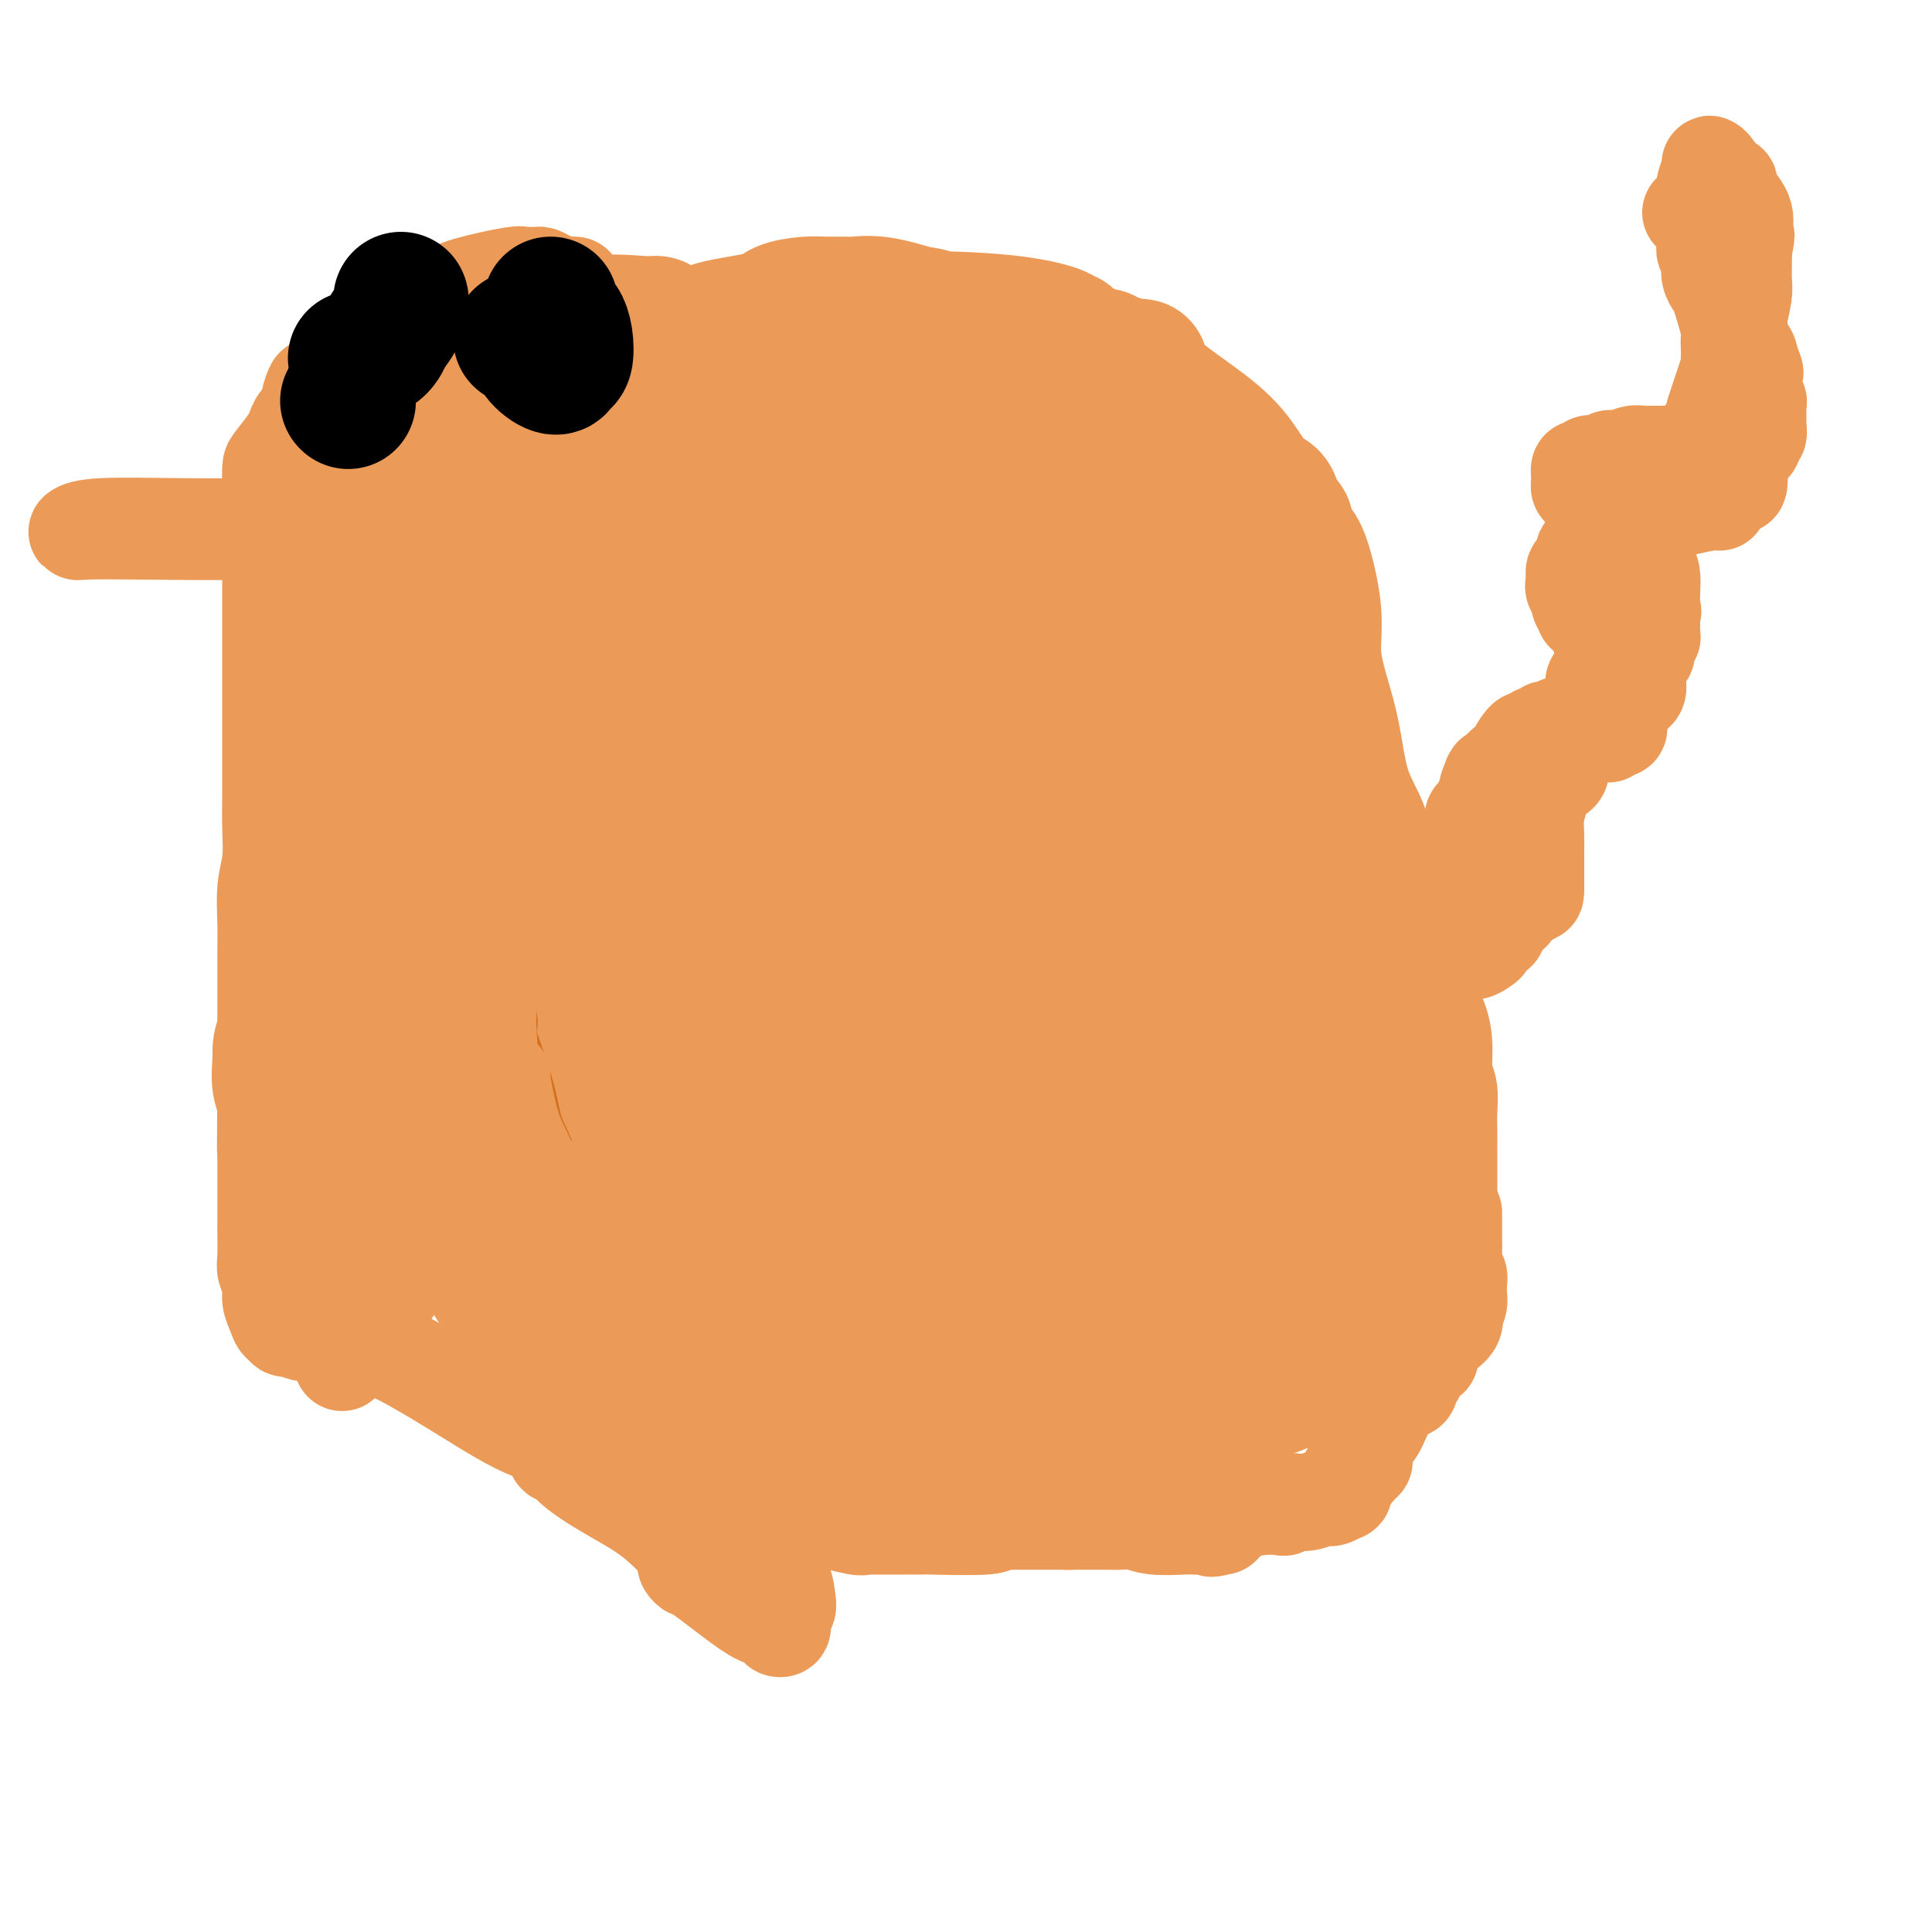 <svg viewBox='0 0 400 400' version='1.1' xmlns='http://www.w3.org/2000/svg' xmlns:xlink='http://www.w3.org/1999/xlink'><g fill='none' stroke='#EC9A57' stroke-width='28' stroke-linecap='round' stroke-linejoin='round'><path d='M202,100c-5.033,-0.497 -10.065,-0.993 -13,-1c-2.935,-0.007 -3.772,0.476 -6,0c-2.228,-0.476 -5.846,-1.909 -9,-3c-3.154,-1.091 -5.845,-1.838 -7,-2c-1.155,-0.162 -0.774,0.260 -2,1c-1.226,0.740 -4.060,1.797 -6,3c-1.940,1.203 -2.987,2.552 -5,4c-2.013,1.448 -4.994,2.994 -7,4c-2.006,1.006 -3.039,1.472 -4,3c-0.961,1.528 -1.851,4.116 -3,6c-1.149,1.884 -2.557,3.063 -4,5c-1.443,1.937 -2.919,4.634 -4,7c-1.081,2.366 -1.766,4.403 -3,6c-1.234,1.597 -3.017,2.753 -4,4c-0.983,1.247 -1.165,2.583 -2,4c-0.835,1.417 -2.322,2.913 -4,5c-1.678,2.087 -3.546,4.765 -5,7c-1.454,2.235 -2.495,4.025 -3,6c-0.505,1.975 -0.475,4.133 -1,6c-0.525,1.867 -1.604,3.443 -2,5c-0.396,1.557 -0.108,3.097 0,5c0.108,1.903 0.034,4.170 0,6c-0.034,1.830 -0.030,3.222 0,5c0.030,1.778 0.085,3.940 0,6c-0.085,2.060 -0.310,4.017 0,6c0.310,1.983 1.155,3.991 2,6'/><path d='M110,204c0.957,6.631 2.348,6.210 4,8c1.652,1.790 3.564,5.792 5,7c1.436,1.208 2.396,-0.379 7,3c4.604,3.379 12.853,11.725 20,19c7.147,7.275 13.191,13.479 15,16c1.809,2.521 -0.618,1.358 -1,1c-0.382,-0.358 1.281,0.089 3,-1c1.719,-1.089 3.493,-3.714 5,-4c1.507,-0.286 2.748,1.768 4,3c1.252,1.232 2.514,1.641 4,2c1.486,0.359 3.197,0.668 4,1c0.803,0.332 0.699,0.686 2,1c1.301,0.314 4.006,0.590 7,1c2.994,0.410 6.278,0.956 9,1c2.722,0.044 4.884,-0.415 7,-1c2.116,-0.585 4.187,-1.298 6,-2c1.813,-0.702 3.368,-1.395 5,-2c1.632,-0.605 3.343,-1.124 4,-2c0.657,-0.876 0.262,-2.110 1,-3c0.738,-0.890 2.609,-1.437 4,-2c1.391,-0.563 2.303,-1.144 3,-2c0.697,-0.856 1.180,-1.988 2,-3c0.820,-1.012 1.977,-1.903 3,-3c1.023,-1.097 1.910,-2.400 3,-5c1.090,-2.600 2.381,-6.498 3,-9c0.619,-2.502 0.566,-3.608 1,-5c0.434,-1.392 1.357,-3.069 2,-5c0.643,-1.931 1.007,-4.116 1,-6c-0.007,-1.884 -0.387,-3.469 0,-5c0.387,-1.531 1.539,-3.009 2,-5c0.461,-1.991 0.230,-4.496 0,-7'/><path d='M245,195c0.464,-5.053 0.125,-6.186 0,-8c-0.125,-1.814 -0.035,-4.308 0,-7c0.035,-2.692 0.014,-5.581 0,-9c-0.014,-3.419 -0.023,-7.368 0,-10c0.023,-2.632 0.078,-3.949 0,-5c-0.078,-1.051 -0.287,-1.838 -1,-3c-0.713,-1.162 -1.928,-2.701 -3,-4c-1.072,-1.299 -2.002,-2.359 -3,-4c-0.998,-1.641 -2.066,-3.864 -3,-5c-0.934,-1.136 -1.736,-1.186 -3,-3c-1.264,-1.814 -2.990,-5.393 -5,-8c-2.010,-2.607 -4.303,-4.244 -6,-6c-1.697,-1.756 -2.799,-3.633 -5,-6c-2.201,-2.367 -5.502,-5.226 -8,-7c-2.498,-1.774 -4.194,-2.465 -6,-4c-1.806,-1.535 -3.721,-3.913 -7,-5c-3.279,-1.087 -7.920,-0.881 -10,-1c-2.080,-0.119 -1.599,-0.562 -2,-1c-0.401,-0.438 -1.685,-0.870 -3,-1c-1.315,-0.130 -2.661,0.043 -4,0c-1.339,-0.043 -2.670,-0.300 -5,0c-2.330,0.300 -5.657,1.159 -8,2c-2.343,0.841 -3.702,1.666 -5,2c-1.298,0.334 -2.536,0.177 -4,1c-1.464,0.823 -3.154,2.626 -5,4c-1.846,1.374 -3.848,2.318 -5,3c-1.152,0.682 -1.455,1.103 -3,4c-1.545,2.897 -4.332,8.271 -7,12c-2.668,3.729 -5.218,5.812 -7,8c-1.782,2.188 -2.795,4.482 -4,7c-1.205,2.518 -2.603,5.259 -4,8'/><path d='M119,149c-3.985,7.118 -1.448,5.412 -1,6c0.448,0.588 -1.194,3.472 -2,6c-0.806,2.528 -0.776,4.702 -1,7c-0.224,2.298 -0.701,4.719 -1,7c-0.299,2.281 -0.420,4.422 -1,7c-0.580,2.578 -1.618,5.592 -2,8c-0.382,2.408 -0.107,4.208 0,7c0.107,2.792 0.047,6.574 0,9c-0.047,2.426 -0.081,3.494 0,4c0.081,0.506 0.278,0.450 1,1c0.722,0.550 1.968,1.704 3,4c1.032,2.296 1.851,5.732 4,9c2.149,3.268 5.627,6.369 8,9c2.373,2.631 3.640,4.794 6,7c2.360,2.206 5.814,4.455 9,6c3.186,1.545 6.103,2.387 9,4c2.897,1.613 5.774,3.999 9,5c3.226,1.001 6.801,0.619 9,1c2.199,0.381 3.023,1.524 5,2c1.977,0.476 5.107,0.284 7,0c1.893,-0.284 2.549,-0.658 4,-1c1.451,-0.342 3.697,-0.650 6,-1c2.303,-0.350 4.664,-0.743 7,-1c2.336,-0.257 4.648,-0.378 6,-1c1.352,-0.622 1.744,-1.746 3,-2c1.256,-0.254 3.377,0.360 5,0c1.623,-0.360 2.750,-1.696 4,-2c1.250,-0.304 2.624,0.424 4,0c1.376,-0.424 2.755,-1.999 4,-3c1.245,-1.001 2.356,-1.429 4,-3c1.644,-1.571 3.822,-4.286 6,-7'/><path d='M234,237c3.060,-3.481 3.711,-5.683 5,-8c1.289,-2.317 3.218,-4.748 4,-7c0.782,-2.252 0.417,-4.325 1,-7c0.583,-2.675 2.112,-5.951 3,-9c0.888,-3.049 1.133,-5.870 2,-8c0.867,-2.130 2.354,-3.568 3,-5c0.646,-1.432 0.449,-2.858 1,-4c0.551,-1.142 1.849,-2.000 3,-3c1.151,-1.000 2.153,-2.144 3,-4c0.847,-1.856 1.537,-4.425 2,-6c0.463,-1.575 0.698,-2.155 2,-4c1.302,-1.845 3.669,-4.953 5,-7c1.331,-2.047 1.624,-3.031 2,-4c0.376,-0.969 0.833,-1.923 1,-3c0.167,-1.077 0.043,-2.278 0,-3c-0.043,-0.722 -0.004,-0.966 0,-2c0.004,-1.034 -0.026,-2.859 0,-4c0.026,-1.141 0.106,-1.597 0,-3c-0.106,-1.403 -0.400,-3.751 -1,-6c-0.600,-2.249 -1.505,-4.399 -2,-6c-0.495,-1.601 -0.581,-2.652 -1,-4c-0.419,-1.348 -1.173,-2.991 -2,-4c-0.827,-1.009 -1.727,-1.384 -2,-2c-0.273,-0.616 0.080,-1.474 0,-2c-0.080,-0.526 -0.594,-0.722 -1,-1c-0.406,-0.278 -0.703,-0.639 -1,-1'/><path d='M261,120c-0.957,-3.011 1.151,-0.538 -3,-1c-4.151,-0.462 -14.560,-3.859 -21,-6c-6.440,-2.141 -8.912,-3.025 -19,-6c-10.088,-2.975 -27.793,-8.041 -37,-11c-9.207,-2.959 -9.917,-3.809 -11,-4c-1.083,-0.191 -2.538,0.279 -3,0c-0.462,-0.279 0.071,-1.307 -2,-2c-2.071,-0.693 -6.745,-1.051 -11,-2c-4.255,-0.949 -8.089,-2.490 -11,-3c-2.911,-0.510 -4.897,0.012 -6,0c-1.103,-0.012 -1.323,-0.558 -1,-1c0.323,-0.442 1.190,-0.780 0,0c-1.190,0.780 -4.436,2.676 -8,5c-3.564,2.324 -7.446,5.075 -10,7c-2.554,1.925 -3.778,3.026 -6,5c-2.222,1.974 -5.440,4.823 -8,8c-2.560,3.177 -4.461,6.682 -6,10c-1.539,3.318 -2.715,6.448 -3,9c-0.285,2.552 0.323,4.526 0,9c-0.323,4.474 -1.577,11.449 -2,16c-0.423,4.551 -0.016,6.678 0,9c0.016,2.322 -0.358,4.839 0,9c0.358,4.161 1.450,9.968 2,13c0.550,3.032 0.559,3.290 1,5c0.441,1.710 1.314,4.871 2,7c0.686,2.129 1.185,3.227 2,5c0.815,1.773 1.947,4.221 3,6c1.053,1.779 2.026,2.890 3,4'/><path d='M106,211c1.940,3.593 2.791,5.076 4,7c1.209,1.924 2.775,4.287 4,6c1.225,1.713 2.108,2.774 3,4c0.892,1.226 1.792,2.617 3,4c1.208,1.383 2.725,2.760 4,4c1.275,1.240 2.307,2.345 4,3c1.693,0.655 4.046,0.862 7,2c2.954,1.138 6.507,3.207 9,5c2.493,1.793 3.925,3.309 6,4c2.075,0.691 4.793,0.559 7,1c2.207,0.441 3.903,1.457 5,2c1.097,0.543 1.595,0.613 3,1c1.405,0.387 3.716,1.089 6,2c2.284,0.911 4.540,2.029 6,3c1.460,0.971 2.122,1.794 3,2c0.878,0.206 1.971,-0.205 3,0c1.029,0.205 1.992,1.028 4,2c2.008,0.972 5.060,2.095 7,3c1.940,0.905 2.770,1.592 5,2c2.230,0.408 5.862,0.538 8,0c2.138,-0.538 2.782,-1.742 4,-3c1.218,-1.258 3.010,-2.569 5,-5c1.990,-2.431 4.176,-5.983 6,-9c1.824,-3.017 3.284,-5.500 4,-8c0.716,-2.500 0.686,-5.017 2,-8c1.314,-2.983 3.972,-6.432 5,-9c1.028,-2.568 0.427,-4.254 1,-6c0.573,-1.746 2.318,-3.550 3,-6c0.682,-2.450 0.299,-5.544 1,-8c0.701,-2.456 2.486,-4.273 4,-7c1.514,-2.727 2.757,-6.363 4,-10'/><path d='M246,189c3.321,-10.030 1.624,-8.106 1,-9c-0.624,-0.894 -0.174,-4.607 0,-9c0.174,-4.393 0.073,-9.466 0,-13c-0.073,-3.534 -0.118,-5.530 0,-9c0.118,-3.470 0.399,-8.413 0,-13c-0.399,-4.587 -1.480,-8.817 -2,-12c-0.520,-3.183 -0.481,-5.320 -1,-9c-0.519,-3.680 -1.595,-8.903 -3,-13c-1.405,-4.097 -3.137,-7.069 -4,-10c-0.863,-2.931 -0.856,-5.821 -3,-9c-2.144,-3.179 -6.438,-6.648 -9,-9c-2.562,-2.352 -3.391,-3.587 -4,-4c-0.609,-0.413 -0.999,-0.005 -1,0c-0.001,0.005 0.387,-0.392 -1,-1c-1.387,-0.608 -4.550,-1.425 -9,-2c-4.450,-0.575 -10.186,-0.906 -16,-1c-5.814,-0.094 -11.706,0.050 -17,0c-5.294,-0.050 -9.989,-0.295 -14,0c-4.011,0.295 -7.336,1.128 -10,3c-2.664,1.872 -4.666,4.783 -6,7c-1.334,2.217 -1.999,3.742 -4,8c-2.001,4.258 -5.336,11.250 -7,16c-1.664,4.750 -1.657,7.257 -3,11c-1.343,3.743 -4.037,8.722 -6,12c-1.963,3.278 -3.195,4.854 -4,8c-0.805,3.146 -1.183,7.860 -2,11c-0.817,3.140 -2.072,4.706 -3,8c-0.928,3.294 -1.527,8.316 -2,12c-0.473,3.684 -0.820,6.030 -1,10c-0.180,3.970 -0.194,9.563 0,15c0.194,5.437 0.597,10.719 1,16'/><path d='M116,203c0.355,7.198 0.742,9.691 5,16c4.258,6.309 12.388,16.432 16,21c3.612,4.568 2.705,3.579 7,7c4.295,3.421 13.790,11.250 21,16c7.210,4.750 12.134,6.420 16,8c3.866,1.580 6.674,3.070 9,4c2.326,0.930 4.170,1.300 7,2c2.830,0.700 6.646,1.729 10,3c3.354,1.271 6.245,2.783 9,4c2.755,1.217 5.375,2.140 8,3c2.625,0.860 5.255,1.657 7,2c1.745,0.343 2.604,0.230 5,0c2.396,-0.230 6.327,-0.578 10,-2c3.673,-1.422 7.088,-3.917 9,-6c1.912,-2.083 2.323,-3.753 3,-7c0.677,-3.247 1.622,-8.071 2,-10c0.378,-1.929 0.189,-0.965 0,0'/><path d='M108,149c-0.064,-0.234 -0.129,-0.468 -1,-1c-0.871,-0.532 -2.549,-1.361 -4,-3c-1.451,-1.639 -2.676,-4.087 -4,-6c-1.324,-1.913 -2.747,-3.290 -4,-5c-1.253,-1.710 -2.337,-3.752 -3,-5c-0.663,-1.248 -0.906,-1.702 -1,-2c-0.094,-0.298 -0.040,-0.439 0,-1c0.040,-0.561 0.066,-1.540 0,-3c-0.066,-1.460 -0.224,-3.399 0,-5c0.224,-1.601 0.831,-2.863 1,-4c0.169,-1.137 -0.098,-2.150 0,-3c0.098,-0.850 0.562,-1.538 1,-2c0.438,-0.462 0.850,-0.699 1,-1c0.150,-0.301 0.039,-0.665 0,-1c-0.039,-0.335 -0.008,-0.641 0,-1c0.008,-0.359 -0.009,-0.771 0,-1c0.009,-0.229 0.045,-0.273 0,-1c-0.045,-0.727 -0.171,-2.135 0,-3c0.171,-0.865 0.640,-1.187 1,-2c0.360,-0.813 0.611,-2.119 1,-3c0.389,-0.881 0.916,-1.338 1,-2c0.084,-0.662 -0.277,-1.528 0,-2c0.277,-0.472 1.190,-0.550 2,-1c0.810,-0.450 1.517,-1.271 2,-2c0.483,-0.729 0.741,-1.364 1,-2'/><path d='M102,87c1.715,-2.808 2.004,-2.830 3,-3c0.996,-0.170 2.700,-0.490 4,-1c1.300,-0.510 2.194,-1.210 3,-2c0.806,-0.790 1.522,-1.670 2,-2c0.478,-0.330 0.718,-0.111 1,0c0.282,0.111 0.605,0.114 1,0c0.395,-0.114 0.862,-0.345 2,-1c1.138,-0.655 2.947,-1.733 4,-2c1.053,-0.267 1.351,0.278 2,0c0.649,-0.278 1.650,-1.380 4,-2c2.350,-0.620 6.049,-0.759 8,-1c1.951,-0.241 2.154,-0.585 3,-1c0.846,-0.415 2.334,-0.902 3,-1c0.666,-0.098 0.511,0.192 1,0c0.489,-0.192 1.623,-0.867 2,-1c0.377,-0.133 -0.002,0.276 0,0c0.002,-0.276 0.386,-1.237 3,-2c2.614,-0.763 7.457,-1.329 10,-2c2.543,-0.671 2.787,-1.447 4,-2c1.213,-0.553 3.395,-0.882 5,-1c1.605,-0.118 2.632,-0.026 4,0c1.368,0.026 3.078,-0.014 4,0c0.922,0.014 1.056,0.081 2,0c0.944,-0.081 2.698,-0.309 5,0c2.302,0.309 5.151,1.154 8,2'/><path d='M190,65c4.542,0.392 1.897,0.873 1,1c-0.897,0.127 -0.047,-0.101 1,0c1.047,0.101 2.291,0.532 9,2c6.709,1.468 18.884,3.972 24,5c5.116,1.028 3.174,0.580 4,1c0.826,0.420 4.422,1.708 6,2c1.578,0.292 1.139,-0.412 1,0c-0.139,0.412 0.022,1.940 2,4c1.978,2.060 5.773,4.651 9,7c3.227,2.349 5.886,4.454 8,7c2.114,2.546 3.685,5.532 5,7c1.315,1.468 2.376,1.420 3,2c0.624,0.580 0.812,1.790 1,3'/><path d='M264,106c4.435,4.772 1.022,1.702 0,1c-1.022,-0.702 0.347,0.963 1,2c0.653,1.037 0.590,1.445 1,2c0.410,0.555 1.293,1.255 2,2c0.707,0.745 1.239,1.534 2,4c0.761,2.466 1.750,6.608 2,10c0.250,3.392 -0.239,6.034 0,9c0.239,2.966 1.204,6.256 2,9c0.796,2.744 1.421,4.943 2,8c0.579,3.057 1.110,6.972 2,10c0.890,3.028 2.137,5.170 3,7c0.863,1.830 1.341,3.348 2,5c0.659,1.652 1.499,3.440 2,5c0.501,1.560 0.661,2.894 1,4c0.339,1.106 0.855,1.985 1,3c0.145,1.015 -0.082,2.168 0,3c0.082,0.832 0.473,1.345 1,3c0.527,1.655 1.189,4.453 2,7c0.811,2.547 1.771,4.843 2,6c0.229,1.157 -0.275,1.176 0,2c0.275,0.824 1.327,2.453 2,4c0.673,1.547 0.965,3.011 1,5c0.035,1.989 -0.187,4.503 0,6c0.187,1.497 0.782,1.975 1,3c0.218,1.025 0.058,2.595 0,4c-0.058,1.405 -0.016,2.644 0,4c0.016,1.356 0.004,2.830 0,4c-0.004,1.170 -0.001,2.035 0,3c0.001,0.965 0.000,2.029 0,3c-0.000,0.971 -0.000,1.849 0,3c0.000,1.151 0.000,2.576 0,4'/><path d='M296,251c0.298,6.723 0.043,4.032 0,4c-0.043,-0.032 0.124,2.596 0,4c-0.124,1.404 -0.541,1.584 -1,2c-0.459,0.416 -0.961,1.069 -1,2c-0.039,0.931 0.385,2.139 0,3c-0.385,0.861 -1.579,1.375 -2,2c-0.421,0.625 -0.068,1.361 0,2c0.068,0.639 -0.149,1.180 -1,2c-0.851,0.820 -2.336,1.920 -3,3c-0.664,1.080 -0.508,2.139 -1,3c-0.492,0.861 -1.630,1.522 -2,2c-0.370,0.478 0.030,0.772 0,1c-0.030,0.228 -0.491,0.390 -1,1c-0.509,0.610 -1.066,1.669 -1,2c0.066,0.331 0.754,-0.065 0,0c-0.754,0.065 -2.950,0.592 -6,1c-3.050,0.408 -6.953,0.698 -9,1c-2.047,0.302 -2.237,0.617 -3,1c-0.763,0.383 -2.099,0.835 -3,1c-0.901,0.165 -1.366,0.044 -1,0c0.366,-0.044 1.562,-0.012 -1,0c-2.562,0.012 -8.882,0.003 -13,0c-4.118,-0.003 -6.034,-0.001 -7,0c-0.966,0.001 -0.983,0.000 -1,0'/><path d='M239,288c-10.761,-0.106 -15.665,-2.371 -21,-5c-5.335,-2.629 -11.103,-5.621 -15,-7c-3.897,-1.379 -5.923,-1.146 -8,-1c-2.077,0.146 -4.204,0.204 -5,0c-0.796,-0.204 -0.262,-0.671 0,-1c0.262,-0.329 0.252,-0.519 0,-1c-0.252,-0.481 -0.746,-1.251 0,-1c0.746,0.251 2.731,1.525 -2,-1c-4.731,-2.525 -16.178,-8.848 -21,-12c-4.822,-3.152 -3.018,-3.133 -3,-3c0.018,0.133 -1.748,0.381 -4,-1c-2.252,-1.381 -4.989,-4.392 -6,-6c-1.011,-1.608 -0.295,-1.815 0,-2c0.295,-0.185 0.169,-0.350 0,-1c-0.169,-0.650 -0.380,-1.786 -1,-3c-0.620,-1.214 -1.647,-2.507 -3,-4c-1.353,-1.493 -3.031,-3.185 -4,-5c-0.969,-1.815 -1.229,-3.755 -2,-5c-0.771,-1.245 -2.053,-1.797 -3,-3c-0.947,-1.203 -1.560,-3.056 -2,-4c-0.440,-0.944 -0.706,-0.980 -1,-2c-0.294,-1.020 -0.614,-3.025 -1,-4c-0.386,-0.975 -0.838,-0.922 -1,-2c-0.162,-1.078 -0.033,-3.289 0,-5c0.033,-1.711 -0.030,-2.922 0,-5c0.030,-2.078 0.151,-5.022 0,-7c-0.151,-1.978 -0.576,-2.989 -1,-4'/><path d='M135,193c-0.647,-5.138 -0.263,-3.484 0,-4c0.263,-0.516 0.405,-3.201 0,-5c-0.405,-1.799 -1.359,-2.712 -2,-4c-0.641,-1.288 -0.970,-2.952 -1,-4c-0.030,-1.048 0.238,-1.479 0,-3c-0.238,-1.521 -0.981,-4.130 -2,-6c-1.019,-1.870 -2.315,-3.001 -3,-4c-0.685,-0.999 -0.758,-1.868 -1,-3c-0.242,-1.132 -0.654,-2.528 -1,-4c-0.346,-1.472 -0.627,-3.018 -1,-4c-0.373,-0.982 -0.839,-1.398 -1,-2c-0.161,-0.602 -0.019,-1.390 0,-2c0.019,-0.610 -0.086,-1.041 0,-2c0.086,-0.959 0.362,-2.446 1,-4c0.638,-1.554 1.637,-3.173 2,-4c0.363,-0.827 0.090,-0.860 1,-2c0.910,-1.140 3.003,-3.386 4,-5c0.997,-1.614 0.900,-2.596 2,-4c1.100,-1.404 3.399,-3.231 5,-4c1.601,-0.769 2.505,-0.481 5,-2c2.495,-1.519 6.579,-4.844 9,-7c2.421,-2.156 3.177,-3.144 4,-4c0.823,-0.856 1.713,-1.580 2,-2c0.287,-0.420 -0.029,-0.536 0,-1c0.029,-0.464 0.404,-1.276 1,-2c0.596,-0.724 1.414,-1.360 2,-2c0.586,-0.640 0.942,-1.285 1,-2c0.058,-0.715 -0.180,-1.501 0,-2c0.180,-0.499 0.779,-0.711 1,-1c0.221,-0.289 0.063,-0.654 0,-1c-0.063,-0.346 -0.032,-0.673 0,-1'/><path d='M163,96c0.778,-1.867 0.222,-0.533 0,0c-0.222,0.533 -0.111,0.267 0,0'/><path d='M137,68c-0.325,-0.447 -0.650,-0.894 -1,-1c-0.350,-0.106 -0.724,0.128 -3,0c-2.276,-0.128 -6.453,-0.619 -10,0c-3.547,0.619 -6.462,2.348 -8,3c-1.538,0.652 -1.698,0.226 -2,0c-0.302,-0.226 -0.745,-0.251 -1,0c-0.255,0.251 -0.321,0.779 0,1c0.321,0.221 1.028,0.137 0,1c-1.028,0.863 -3.793,2.675 -6,4c-2.207,1.325 -3.858,2.163 -5,4c-1.142,1.837 -1.776,4.673 -3,7c-1.224,2.327 -3.037,4.144 -4,5c-0.963,0.856 -1.077,0.749 -2,2c-0.923,1.251 -2.656,3.859 -4,6c-1.344,2.141 -2.299,3.817 -3,5c-0.701,1.183 -1.148,1.875 -2,3c-0.852,1.125 -2.108,2.684 -3,4c-0.892,1.316 -1.420,2.391 -2,4c-0.580,1.609 -1.211,3.754 -2,5c-0.789,1.246 -1.736,1.595 -2,3c-0.264,1.405 0.153,3.865 0,5c-0.153,1.135 -0.878,0.943 -1,2c-0.122,1.057 0.360,3.362 0,5c-0.360,1.638 -1.560,2.607 -2,4c-0.440,1.393 -0.118,3.208 0,5c0.118,1.792 0.032,3.560 0,5c-0.032,1.440 -0.008,2.551 0,4c0.008,1.449 0.002,3.236 0,5c-0.002,1.764 -0.001,3.504 0,5c0.001,1.496 0.000,2.748 0,4'/><path d='M71,168c0.239,7.898 2.337,5.644 3,6c0.663,0.356 -0.110,3.322 0,6c0.110,2.678 1.102,5.067 2,7c0.898,1.933 1.702,3.410 2,6c0.298,2.590 0.090,6.294 1,9c0.910,2.706 2.940,4.413 4,7c1.060,2.587 1.151,6.054 2,9c0.849,2.946 2.455,5.370 4,8c1.545,2.630 3.028,5.465 5,8c1.972,2.535 4.431,4.770 6,7c1.569,2.230 2.247,4.454 3,6c0.753,1.546 1.582,2.414 2,3c0.418,0.586 0.427,0.891 1,2c0.573,1.109 1.711,3.021 2,4c0.289,0.979 -0.270,1.024 0,2c0.270,0.976 1.368,2.881 2,5c0.632,2.119 0.799,4.451 1,6c0.201,1.549 0.436,2.314 1,3c0.564,0.686 1.455,1.291 2,2c0.545,0.709 0.742,1.521 1,2c0.258,0.479 0.576,0.626 1,1c0.424,0.374 0.952,0.977 2,2c1.048,1.023 2.615,2.467 5,4c2.385,1.533 5.588,3.156 12,5c6.412,1.844 16.032,3.910 22,5c5.968,1.090 8.282,1.203 10,2c1.718,0.797 2.839,2.277 4,3c1.161,0.723 2.363,0.689 4,1c1.637,0.311 3.710,0.968 5,1c1.290,0.032 1.797,-0.562 3,0c1.203,0.562 3.101,2.281 5,4'/><path d='M188,304c4.431,1.556 5.010,0.947 6,1c0.990,0.053 2.393,0.767 4,1c1.607,0.233 3.419,-0.015 5,0c1.581,0.015 2.931,0.295 4,0c1.069,-0.295 1.857,-1.164 4,-2c2.143,-0.836 5.640,-1.638 8,-2c2.360,-0.362 3.581,-0.282 5,-1c1.419,-0.718 3.034,-2.234 5,-3c1.966,-0.766 4.283,-0.783 6,-1c1.717,-0.217 2.835,-0.635 4,-1c1.165,-0.365 2.379,-0.677 4,-1c1.621,-0.323 3.651,-0.658 5,-1c1.349,-0.342 2.019,-0.691 3,-1c0.981,-0.309 2.274,-0.577 3,-1c0.726,-0.423 0.886,-0.999 3,-2c2.114,-1.001 6.182,-2.427 8,-4c1.818,-1.573 1.387,-3.294 2,-4c0.613,-0.706 2.269,-0.396 3,-1c0.731,-0.604 0.536,-2.121 1,-3c0.464,-0.879 1.589,-1.120 2,-2c0.411,-0.880 0.110,-2.401 0,-3c-0.110,-0.599 -0.029,-0.278 0,-1c0.029,-0.722 0.006,-2.489 0,-4c-0.006,-1.511 0.005,-2.767 0,-4c-0.005,-1.233 -0.026,-2.443 0,-4c0.026,-1.557 0.099,-3.462 0,-5c-0.099,-1.538 -0.369,-2.711 -1,-5c-0.631,-2.289 -1.623,-5.696 -2,-8c-0.377,-2.304 -0.140,-3.505 -1,-5c-0.860,-1.495 -2.817,-3.284 -4,-5c-1.183,-1.716 -1.591,-3.358 -2,-5'/><path d='M263,227c-1.953,-5.033 -1.836,-3.616 -2,-4c-0.164,-0.384 -0.611,-2.571 -1,-4c-0.389,-1.429 -0.721,-2.101 -1,-3c-0.279,-0.899 -0.506,-2.025 -1,-3c-0.494,-0.975 -1.254,-1.800 -2,-3c-0.746,-1.200 -1.478,-2.775 -3,-5c-1.522,-2.225 -3.835,-5.099 -5,-7c-1.165,-1.901 -1.182,-2.829 -2,-7c-0.818,-4.171 -2.436,-11.586 -4,-16c-1.564,-4.414 -3.073,-5.828 -4,-8c-0.927,-2.172 -1.272,-5.100 -2,-7c-0.728,-1.900 -1.840,-2.770 -3,-4c-1.160,-1.230 -2.367,-2.820 -3,-4c-0.633,-1.180 -0.691,-1.950 -1,-3c-0.309,-1.050 -0.870,-2.379 -2,-4c-1.130,-1.621 -2.830,-3.534 -4,-5c-1.170,-1.466 -1.810,-2.485 -3,-4c-1.190,-1.515 -2.929,-3.527 -4,-5c-1.071,-1.473 -1.474,-2.409 -2,-3c-0.526,-0.591 -1.176,-0.837 -1,-1c0.176,-0.163 1.179,-0.243 -1,0c-2.179,0.243 -7.539,0.809 -12,2c-4.461,1.191 -8.024,3.008 -12,6c-3.976,2.992 -8.364,7.158 -12,10c-3.636,2.842 -6.521,4.360 -10,8c-3.479,3.640 -7.552,9.403 -10,14c-2.448,4.597 -3.271,8.028 -6,13c-2.729,4.972 -7.365,11.486 -12,18'/><path d='M138,198c-5.408,9.347 -4.927,10.216 -5,11c-0.073,0.784 -0.701,1.485 -1,2c-0.299,0.515 -0.267,0.844 0,1c0.267,0.156 0.771,0.139 1,0c0.229,-0.139 0.182,-0.401 1,-2c0.818,-1.599 2.502,-4.536 6,-9c3.498,-4.464 8.811,-10.457 14,-16c5.189,-5.543 10.255,-10.638 16,-18c5.745,-7.362 12.170,-16.991 21,-26c8.830,-9.009 20.066,-17.398 27,-23c6.934,-5.602 9.565,-8.417 12,-10c2.435,-1.583 4.674,-1.934 6,-3c1.326,-1.066 1.737,-2.848 2,-2c0.263,0.848 0.376,4.325 0,6c-0.376,1.675 -1.242,1.548 -3,5c-1.758,3.452 -4.409,10.484 -7,16c-2.591,5.516 -5.122,9.517 -12,21c-6.878,11.483 -18.102,30.448 -28,42c-9.898,11.552 -18.470,15.690 -24,20c-5.530,4.310 -8.017,8.792 -10,11c-1.983,2.208 -3.462,2.141 -4,2c-0.538,-0.141 -0.134,-0.357 0,-2c0.134,-1.643 -0.002,-4.711 0,-9c0.002,-4.289 0.144,-9.797 0,-16c-0.144,-6.203 -0.572,-13.102 -1,-20'/><path d='M149,179c-0.325,-10.971 -0.636,-14.897 1,-20c1.636,-5.103 5.220,-11.381 8,-16c2.780,-4.619 4.757,-7.579 11,-12c6.243,-4.421 16.754,-10.304 24,-13c7.246,-2.696 11.228,-2.206 16,-2c4.772,0.206 10.333,0.128 15,0c4.667,-0.128 8.439,-0.306 10,0c1.561,0.306 0.910,1.096 1,1c0.090,-0.096 0.921,-1.077 1,0c0.079,1.077 -0.595,4.211 -2,6c-1.405,1.789 -3.543,2.234 -6,4c-2.457,1.766 -5.234,4.855 -14,11c-8.766,6.145 -23.522,15.347 -36,21c-12.478,5.653 -22.679,7.757 -30,11c-7.321,3.243 -11.763,7.626 -15,10c-3.237,2.374 -5.269,2.739 -6,3c-0.731,0.261 -0.160,0.418 0,-1c0.160,-1.418 -0.089,-4.411 0,-7c0.089,-2.589 0.518,-4.773 0,-8c-0.518,-3.227 -1.981,-7.495 1,-14c2.981,-6.505 10.408,-15.246 14,-19c3.592,-3.754 3.350,-2.523 8,-4c4.650,-1.477 14.191,-5.664 22,-8c7.809,-2.336 13.887,-2.822 18,-3c4.113,-0.178 6.261,-0.048 9,0c2.739,0.048 6.068,0.014 8,0c1.932,-0.014 2.466,-0.007 3,0'/><path d='M210,119c6.094,-0.356 2.328,0.254 1,1c-1.328,0.746 -0.217,1.629 0,3c0.217,1.371 -0.460,3.229 -5,6c-4.540,2.771 -12.943,6.456 -20,9c-7.057,2.544 -12.766,3.948 -20,5c-7.234,1.052 -15.991,1.751 -22,2c-6.009,0.249 -9.270,0.048 -11,0c-1.730,-0.048 -1.929,0.058 -2,0c-0.071,-0.058 -0.013,-0.278 0,-1c0.013,-0.722 -0.020,-1.945 1,-4c1.020,-2.055 3.093,-4.942 9,-8c5.907,-3.058 15.648,-6.285 21,-8c5.352,-1.715 6.316,-1.916 10,-2c3.684,-0.084 10.090,-0.051 14,0c3.910,0.051 5.325,0.120 7,0c1.675,-0.120 3.611,-0.430 5,-1c1.389,-0.570 2.232,-1.400 3,-2c0.768,-0.600 1.463,-0.972 2,-1c0.537,-0.028 0.918,0.286 1,0c0.082,-0.286 -0.136,-1.173 0,-2c0.136,-0.827 0.624,-1.593 1,-2c0.376,-0.407 0.640,-0.456 1,-1c0.360,-0.544 0.817,-1.584 1,-2c0.183,-0.416 0.091,-0.208 0,0'/><path d='M207,111c1.302,-1.772 0.058,-1.200 0,-1c-0.058,0.200 1.071,0.030 2,-1c0.929,-1.030 1.656,-2.920 3,-4c1.344,-1.080 3.303,-1.349 4,-2c0.697,-0.651 0.131,-1.685 0,-2c-0.131,-0.315 0.171,0.090 0,0c-0.171,-0.090 -0.817,-0.673 0,-1c0.817,-0.327 3.095,-0.397 0,-2c-3.095,-1.603 -11.564,-4.739 -18,-8c-6.436,-3.261 -10.839,-6.646 -13,-8c-2.161,-1.354 -2.081,-0.677 -2,0'/><path d='M183,82c-5.037,-2.825 -1.129,-0.887 -1,1c0.129,1.887 -3.520,3.723 -5,6c-1.480,2.277 -0.789,4.997 -1,8c-0.211,3.003 -1.322,6.290 -2,9c-0.678,2.710 -0.923,4.841 -1,6c-0.077,1.159 0.013,1.344 0,2c-0.013,0.656 -0.130,1.781 0,3c0.130,1.219 0.508,2.531 1,4c0.492,1.469 1.098,3.096 3,6c1.902,2.904 5.098,7.086 8,11c2.902,3.914 5.509,7.560 9,11c3.491,3.440 7.865,6.674 13,10c5.135,3.326 11.029,6.745 16,9c4.971,2.255 9.017,3.347 12,4c2.983,0.653 4.901,0.869 6,1c1.099,0.131 1.378,0.178 2,0c0.622,-0.178 1.585,-0.581 2,-1c0.415,-0.419 0.281,-0.853 1,-1c0.719,-0.147 2.293,-0.006 3,0c0.707,0.006 0.549,-0.123 1,0c0.451,0.123 1.512,0.498 2,0c0.488,-0.498 0.404,-1.868 1,0c0.596,1.868 1.872,6.973 3,11c1.128,4.027 2.106,6.976 3,10c0.894,3.024 1.702,6.122 3,10c1.298,3.878 3.085,8.537 5,13c1.915,4.463 3.957,8.732 6,13'/><path d='M273,228c4.206,10.944 4.220,9.805 5,12c0.780,2.195 2.325,7.724 5,12c2.675,4.276 6.481,7.299 9,9c2.519,1.701 3.752,2.078 4,3c0.248,0.922 -0.489,2.387 -4,3c-3.511,0.613 -9.796,0.374 -13,1c-3.204,0.626 -3.327,2.118 -7,3c-3.673,0.882 -10.895,1.153 -15,2c-4.105,0.847 -5.094,2.268 -7,3c-1.906,0.732 -4.730,0.775 -6,1c-1.270,0.225 -0.984,0.633 -1,1c-0.016,0.367 -0.332,0.694 -1,1c-0.668,0.306 -1.687,0.593 -2,1c-0.313,0.407 0.081,0.936 0,1c-0.081,0.064 -0.636,-0.336 -1,0c-0.364,0.336 -0.537,1.410 -1,2c-0.463,0.590 -1.215,0.697 -2,1c-0.785,0.303 -1.602,0.803 -2,1c-0.398,0.197 -0.376,0.092 -1,1c-0.624,0.908 -1.892,2.831 -3,4c-1.108,1.169 -2.054,1.585 -3,2'/><path d='M227,292c-3.239,2.503 -2.837,1.260 -4,1c-1.163,-0.260 -3.892,0.461 -6,1c-2.108,0.539 -3.594,0.894 -5,1c-1.406,0.106 -2.731,-0.037 -5,0c-2.269,0.037 -5.483,0.253 -8,0c-2.517,-0.253 -4.338,-0.973 -7,-2c-2.662,-1.027 -6.164,-2.359 -9,-3c-2.836,-0.641 -5.006,-0.592 -7,-1c-1.994,-0.408 -3.813,-1.275 -5,-2c-1.187,-0.725 -1.741,-1.308 -3,-2c-1.259,-0.692 -3.221,-1.492 -4,-2c-0.779,-0.508 -0.375,-0.724 -1,-1c-0.625,-0.276 -2.280,-0.612 -3,-1c-0.720,-0.388 -0.507,-0.828 -1,-1c-0.493,-0.172 -1.693,-0.074 -3,-2c-1.307,-1.926 -2.720,-5.874 -5,-9c-2.280,-3.126 -5.427,-5.429 -8,-8c-2.573,-2.571 -4.572,-5.412 -7,-8c-2.428,-2.588 -5.284,-4.925 -7,-7c-1.716,-2.075 -2.291,-3.888 -3,-5c-0.709,-1.112 -1.553,-1.525 -2,-3c-0.447,-1.475 -0.497,-4.014 -1,-6c-0.503,-1.986 -1.459,-3.418 -2,-5c-0.541,-1.582 -0.667,-3.313 -1,-5c-0.333,-1.687 -0.873,-3.328 -1,-5c-0.127,-1.672 0.161,-3.374 0,-5c-0.161,-1.626 -0.770,-3.176 -1,-5c-0.230,-1.824 -0.082,-3.922 0,-5c0.082,-1.078 0.099,-1.136 0,-2c-0.099,-0.864 -0.314,-2.532 0,-4c0.314,-1.468 1.157,-2.734 2,-4'/><path d='M120,192c0.710,-2.940 1.486,-2.791 2,-3c0.514,-0.209 0.765,-0.775 1,0c0.235,0.775 0.455,2.891 0,6c-0.455,3.109 -1.586,7.209 -2,11c-0.414,3.791 -0.113,7.271 0,11c0.113,3.729 0.038,7.706 0,12c-0.038,4.294 -0.038,8.904 0,12c0.038,3.096 0.115,4.677 0,6c-0.115,1.323 -0.423,2.390 0,4c0.423,1.610 1.577,3.765 2,5c0.423,1.235 0.114,1.550 0,2c-0.114,0.450 -0.032,1.035 0,2c0.032,0.965 0.016,2.311 0,3c-0.016,0.689 -0.030,0.720 0,1c0.030,0.280 0.105,0.808 0,1c-0.105,0.192 -0.391,0.047 3,0c3.391,-0.047 10.460,0.005 15,0c4.540,-0.005 6.550,-0.066 10,0c3.450,0.066 8.339,0.261 11,0c2.661,-0.261 3.095,-0.977 4,-2c0.905,-1.023 2.282,-2.352 4,-5c1.718,-2.648 3.777,-6.614 6,-10c2.223,-3.386 4.612,-6.193 7,-9'/><path d='M183,239c4.635,-5.729 5.722,-7.051 7,-9c1.278,-1.949 2.748,-4.524 4,-6c1.252,-1.476 2.285,-1.853 3,-3c0.715,-1.147 1.112,-3.064 3,-5c1.888,-1.936 5.268,-3.890 7,-5c1.732,-1.110 1.814,-1.375 3,-2c1.186,-0.625 3.474,-1.612 5,-3c1.526,-1.388 2.290,-3.179 3,-4c0.710,-0.821 1.365,-0.672 2,-1c0.635,-0.328 1.249,-1.134 1,-1c-0.249,0.134 -1.363,1.206 -2,2c-0.637,0.794 -0.798,1.308 -3,3c-2.202,1.692 -6.446,4.563 -10,7c-3.554,2.437 -6.420,4.441 -10,7c-3.580,2.559 -7.876,5.672 -13,9c-5.124,3.328 -11.076,6.871 -14,9c-2.924,2.129 -2.820,2.842 -2,2c0.820,-0.842 2.357,-3.241 3,-6c0.643,-2.759 0.391,-5.878 2,-9c1.609,-3.122 5.079,-6.247 8,-10c2.921,-3.753 5.293,-8.134 9,-12c3.707,-3.866 8.748,-7.218 13,-10c4.252,-2.782 7.714,-4.994 14,-7c6.286,-2.006 15.396,-3.806 21,-5c5.604,-1.194 7.701,-1.783 10,-2c2.299,-0.217 4.800,-0.062 6,0c1.200,0.062 1.100,0.031 1,0'/><path d='M254,178c6.169,-1.293 2.592,-1.025 1,0c-1.592,1.025 -1.201,2.807 -1,4c0.201,1.193 0.210,1.796 -2,4c-2.210,2.204 -6.640,6.010 -10,10c-3.360,3.990 -5.651,8.166 -9,13c-3.349,4.834 -7.757,10.326 -12,15c-4.243,4.674 -8.322,8.530 -13,14c-4.678,5.470 -9.957,12.556 -13,17c-3.043,4.444 -3.851,6.247 -5,8c-1.149,1.753 -2.638,3.456 -4,5c-1.362,1.544 -2.596,2.928 -3,4c-0.404,1.072 0.021,1.833 0,2c-0.021,0.167 -0.488,-0.260 0,-1c0.488,-0.740 1.932,-1.792 4,-4c2.068,-2.208 4.760,-5.571 11,-12c6.240,-6.429 16.030,-15.922 22,-22c5.970,-6.078 8.122,-8.739 10,-13c1.878,-4.261 3.483,-10.121 4,-16c0.517,-5.879 -0.053,-11.775 0,-15c0.053,-3.225 0.729,-3.779 1,-4c0.271,-0.221 0.135,-0.111 0,0'/><path d='M235,179c0.111,-0.089 0.222,-0.178 0,-1c-0.222,-0.822 -0.778,-2.378 -1,-3c-0.222,-0.622 -0.111,-0.311 0,0'/><path d='M234,175c0.090,0.022 0.180,0.045 0,0c-0.180,-0.045 -0.630,-0.157 -2,0c-1.370,0.157 -3.661,0.582 -6,1c-2.339,0.418 -4.727,0.827 -10,4c-5.273,3.173 -13.429,9.109 -18,14c-4.571,4.891 -5.555,8.737 -8,12c-2.445,3.263 -6.352,5.945 -9,9c-2.648,3.055 -4.038,6.484 -5,9c-0.962,2.516 -1.496,4.119 -2,5c-0.504,0.881 -0.977,1.039 -1,1c-0.023,-0.039 0.406,-0.274 1,0c0.594,0.274 1.354,1.058 2,0c0.646,-1.058 1.178,-3.958 2,-6c0.822,-2.042 1.934,-3.224 3,-7c1.066,-3.776 2.085,-10.144 4,-15c1.915,-4.856 4.725,-8.199 8,-12c3.275,-3.801 7.015,-8.059 10,-12c2.985,-3.941 5.214,-7.566 8,-11c2.786,-3.434 6.128,-6.676 8,-9c1.872,-2.324 2.274,-3.730 3,-5c0.726,-1.270 1.776,-2.403 2,-3c0.224,-0.597 -0.378,-0.658 0,-1c0.378,-0.342 1.737,-0.965 -1,1c-2.737,1.965 -9.569,6.516 -16,10c-6.431,3.484 -12.462,5.899 -20,9c-7.538,3.101 -16.582,6.886 -23,11c-6.418,4.114 -10.209,8.557 -14,13'/><path d='M150,193c-3.981,3.864 -6.935,7.023 -9,10c-2.065,2.977 -3.243,5.773 -4,8c-0.757,2.227 -1.095,3.886 -1,4c0.095,0.114 0.622,-1.317 1,-2c0.378,-0.683 0.606,-0.618 4,-3c3.394,-2.382 9.953,-7.210 15,-11c5.047,-3.790 8.580,-6.543 13,-9c4.420,-2.457 9.727,-4.619 14,-6c4.273,-1.381 7.514,-1.980 13,-3c5.486,-1.020 13.218,-2.462 16,-3c2.782,-0.538 0.613,-0.171 1,0c0.387,0.171 3.329,0.145 6,1c2.671,0.855 5.070,2.592 7,5c1.930,2.408 3.393,5.486 4,7c0.607,1.514 0.360,1.463 1,6c0.640,4.537 2.168,13.663 3,20c0.832,6.337 0.970,9.886 1,15c0.030,5.114 -0.046,11.795 0,18c0.046,6.205 0.215,11.934 0,17c-0.215,5.066 -0.814,9.468 -1,13c-0.186,3.532 0.040,6.195 0,9c-0.040,2.805 -0.348,5.752 -1,8c-0.652,2.248 -1.649,3.799 -2,5c-0.351,1.201 -0.056,2.054 0,2c0.056,-0.054 -0.127,-1.015 1,-3c1.127,-1.985 3.563,-4.992 6,-8'/><path d='M238,293c2.280,-3.277 4.479,-6.970 7,-11c2.521,-4.030 5.363,-8.399 8,-13c2.637,-4.601 5.071,-9.435 8,-13c2.929,-3.565 6.355,-5.860 9,-9c2.645,-3.140 4.510,-7.126 6,-9c1.490,-1.874 2.605,-1.635 3,-2c0.395,-0.365 0.068,-1.334 0,-2c-0.068,-0.666 0.122,-1.030 0,-1c-0.122,0.030 -0.556,0.453 -1,2c-0.444,1.547 -0.898,4.219 -2,6c-1.102,1.781 -2.853,2.670 -5,5c-2.147,2.330 -4.692,6.101 -8,10c-3.308,3.899 -7.380,7.925 -11,11c-3.620,3.075 -6.788,5.199 -10,8c-3.212,2.801 -6.468,6.278 -9,8c-2.532,1.722 -4.339,1.687 -5,2c-0.661,0.313 -0.176,0.973 0,1c0.176,0.027 0.043,-0.577 0,-1c-0.043,-0.423 0.003,-0.663 0,-1c-0.003,-0.337 -0.056,-0.771 0,-2c0.056,-1.229 0.219,-3.255 0,-6c-0.219,-2.745 -0.822,-6.210 0,-9c0.822,-2.790 3.067,-4.905 6,-7c2.933,-2.095 6.552,-4.170 8,-5c1.448,-0.830 0.724,-0.415 0,0'/></g>
<g fill='none' stroke='#EC9A57' stroke-width='20' stroke-linecap='round' stroke-linejoin='round'><path d='M254,241c0.000,0.000 0.100,0.100 0.1,0.1'/><path d='M264,193c0.422,-0.333 0.844,-0.667 1,0c0.156,0.667 0.044,2.333 0,3c-0.044,0.667 -0.022,0.333 0,0'/><path d='M300,189c0.024,0.148 0.049,0.295 0,0c-0.049,-0.295 -0.170,-1.033 0,-2c0.170,-0.967 0.633,-2.162 1,-3c0.367,-0.838 0.638,-1.320 1,-2c0.362,-0.680 0.815,-1.558 1,-2c0.185,-0.442 0.101,-0.447 0,-1c-0.101,-0.553 -0.219,-1.653 0,-2c0.219,-0.347 0.777,0.057 1,0c0.223,-0.057 0.113,-0.577 0,-1c-0.113,-0.423 -0.227,-0.748 0,-1c0.227,-0.252 0.797,-0.431 1,-1c0.203,-0.569 0.039,-1.528 0,-2c-0.039,-0.472 0.046,-0.456 0,-1c-0.046,-0.544 -0.222,-1.648 0,-2c0.222,-0.352 0.843,0.046 1,0c0.157,-0.046 -0.150,-0.537 0,-1c0.150,-0.463 0.758,-0.898 1,-1c0.242,-0.102 0.117,0.127 0,0c-0.117,-0.127 -0.227,-0.611 0,-1c0.227,-0.389 0.792,-0.682 1,-1c0.208,-0.318 0.059,-0.662 0,-1c-0.059,-0.338 -0.030,-0.669 0,-1'/><path d='M308,163c1.403,-4.245 0.910,-1.857 1,-1c0.090,0.857 0.763,0.184 1,0c0.237,-0.184 0.038,0.123 0,0c-0.038,-0.123 0.085,-0.674 0,-1c-0.085,-0.326 -0.377,-0.426 0,-1c0.377,-0.574 1.425,-1.622 2,-2c0.575,-0.378 0.679,-0.087 1,0c0.321,0.087 0.859,-0.029 1,0c0.141,0.029 -0.116,0.204 0,0c0.116,-0.204 0.606,-0.787 1,-1c0.394,-0.213 0.693,-0.057 1,0c0.307,0.057 0.621,0.015 1,0c0.379,-0.015 0.823,-0.004 1,0c0.177,0.004 0.089,0.002 0,0'/><path d='M318,157c0.000,0.000 0.000,0.000 0,0c0.000,0.000 0.000,0.000 0,0'/><path d='M333,152c-0.226,-0.447 -0.453,-0.894 0,-1c0.453,-0.106 1.585,0.129 2,0c0.415,-0.129 0.111,-0.622 0,-1c-0.111,-0.378 -0.030,-0.640 0,-1c0.030,-0.360 0.009,-0.817 0,-1c-0.009,-0.183 -0.004,-0.091 0,0'/><path d='M335,148c0.417,-0.417 0.833,-0.833 1,-1c0.167,-0.167 0.083,-0.083 0,0'/><path d='M337,144c0.845,-0.222 1.691,-0.444 2,-1c0.309,-0.556 0.083,-1.445 0,-2c-0.083,-0.555 -0.023,-0.777 0,-1c0.023,-0.223 0.007,-0.447 0,-1c-0.007,-0.553 -0.006,-1.434 0,-2c0.006,-0.566 0.015,-0.816 0,-2c-0.015,-1.184 -0.056,-3.302 0,-4c0.056,-0.698 0.207,0.023 0,-1c-0.207,-1.023 -0.773,-3.791 -1,-5c-0.227,-1.209 -0.116,-0.861 0,-1c0.116,-0.139 0.238,-0.766 0,-1c-0.238,-0.234 -0.836,-0.074 -1,0c-0.164,0.074 0.107,0.061 0,-1c-0.107,-1.061 -0.593,-3.170 -1,-4c-0.407,-0.830 -0.735,-0.379 -1,-1c-0.265,-0.621 -0.467,-2.313 -1,-3c-0.533,-0.687 -1.397,-0.369 -2,-1c-0.603,-0.631 -0.945,-2.210 -1,-3c-0.055,-0.790 0.178,-0.790 0,-1c-0.178,-0.210 -0.765,-0.632 -1,-1c-0.235,-0.368 -0.117,-0.684 0,-1'/><path d='M330,107c-0.832,-2.785 1.088,-0.746 2,0c0.912,0.746 0.817,0.201 1,0c0.183,-0.201 0.642,-0.058 1,0c0.358,0.058 0.613,0.029 1,0c0.387,-0.029 0.906,-0.060 1,0c0.094,0.060 -0.237,0.209 0,0c0.237,-0.209 1.043,-0.778 2,-1c0.957,-0.222 2.064,-0.098 3,0c0.936,0.098 1.701,0.170 3,0c1.299,-0.170 3.132,-0.582 5,-1c1.868,-0.418 3.772,-0.843 5,-1c1.228,-0.157 1.779,-0.045 2,0c0.221,0.045 0.110,0.022 0,0'/><path d='M360,70c0.000,0.000 0.100,0.100 0.1,0.1'/><path d='M360,70c0.000,0.000 0.100,0.100 0.1,0.1'/><path d='M350,44c0.227,-0.166 0.453,-0.332 1,0c0.547,0.332 1.413,1.163 2,2c0.587,0.837 0.893,1.681 1,2c0.107,0.319 0.015,0.113 0,0c-0.015,-0.113 0.047,-0.132 0,0c-0.047,0.132 -0.205,0.415 0,1c0.205,0.585 0.772,1.471 1,2c0.228,0.529 0.117,0.702 0,1c-0.117,0.298 -0.241,0.723 0,1c0.241,0.277 0.848,0.408 1,1c0.152,0.592 -0.152,1.647 0,2c0.152,0.353 0.759,0.006 1,0c0.241,-0.006 0.117,0.331 0,1c-0.117,0.669 -0.227,1.670 0,2c0.227,0.330 0.792,-0.010 1,0c0.208,0.010 0.058,0.370 0,1c-0.058,0.630 -0.026,1.530 0,2c0.026,0.470 0.046,0.512 0,1c-0.046,0.488 -0.158,1.424 0,2c0.158,0.576 0.586,0.792 1,1c0.414,0.208 0.815,0.409 1,1c0.185,0.591 0.153,1.571 0,2c-0.153,0.429 -0.426,0.308 0,1c0.426,0.692 1.550,2.198 2,3c0.450,0.802 0.225,0.901 0,1'/><path d='M362,74c2.083,5.063 1.290,2.722 1,2c-0.290,-0.722 -0.079,0.175 0,1c0.079,0.825 0.025,1.580 0,2c-0.025,0.420 -0.021,0.507 0,1c0.021,0.493 0.058,1.392 0,2c-0.058,0.608 -0.212,0.923 0,1c0.212,0.077 0.789,-0.085 1,0c0.211,0.085 0.056,0.417 0,1c-0.056,0.583 -0.014,1.418 0,2c0.014,0.582 0.000,0.912 0,1c-0.000,0.088 0.014,-0.065 0,0c-0.014,0.065 -0.056,0.347 0,1c0.056,0.653 0.210,1.678 0,2c-0.210,0.322 -0.783,-0.057 -1,0c-0.217,0.057 -0.079,0.551 0,1c0.079,0.449 0.098,0.852 0,1c-0.098,0.148 -0.314,0.042 -1,0c-0.686,-0.042 -1.843,-0.021 -3,0'/><path d='M359,92c-0.973,0.244 -0.905,-0.145 -1,0c-0.095,0.145 -0.355,0.824 -1,1c-0.645,0.176 -1.677,-0.150 -2,0c-0.323,0.150 0.063,0.775 0,1c-0.063,0.225 -0.576,0.050 -1,0c-0.424,-0.050 -0.759,0.024 -1,0c-0.241,-0.024 -0.390,-0.146 -1,0c-0.610,0.146 -1.683,0.559 -2,1c-0.317,0.441 0.121,0.910 0,1c-0.121,0.090 -0.802,-0.197 -1,0c-0.198,0.197 0.088,0.880 0,1c-0.088,0.120 -0.549,-0.323 -1,0c-0.451,0.323 -0.891,1.411 -1,2c-0.109,0.589 0.112,0.679 0,1c-0.112,0.321 -0.559,0.874 -1,1c-0.441,0.126 -0.878,-0.173 -1,0c-0.122,0.173 0.070,0.820 0,1c-0.070,0.180 -0.404,-0.105 -1,0c-0.596,0.105 -1.456,0.602 -2,1c-0.544,0.398 -0.772,0.699 -1,1'/><path d='M341,104c-3.189,1.797 -2.161,0.288 -2,0c0.161,-0.288 -0.544,0.645 -1,1c-0.456,0.355 -0.662,0.133 -1,0c-0.338,-0.133 -0.808,-0.176 -1,0c-0.192,0.176 -0.107,0.573 0,1c0.107,0.427 0.236,0.885 0,1c-0.236,0.115 -0.838,-0.113 -1,0c-0.162,0.113 0.115,0.567 0,1c-0.115,0.433 -0.623,0.846 -1,1c-0.377,0.154 -0.625,0.051 -1,0c-0.375,-0.051 -0.879,-0.049 -1,0c-0.121,0.049 0.140,0.145 0,1c-0.140,0.855 -0.683,2.470 -1,3c-0.317,0.530 -0.410,-0.026 -1,0c-0.590,0.026 -1.679,0.632 -2,1c-0.321,0.368 0.124,0.496 0,1c-0.124,0.504 -0.817,1.382 -1,2c-0.183,0.618 0.143,0.974 0,1c-0.143,0.026 -0.755,-0.278 -1,0c-0.245,0.278 -0.122,1.139 0,2'/><path d='M326,120c-0.374,1.354 -0.310,1.738 0,2c0.310,0.262 0.867,0.400 1,1c0.133,0.600 -0.157,1.662 0,2c0.157,0.338 0.763,-0.046 1,0c0.237,0.046 0.106,0.524 0,1c-0.106,0.476 -0.187,0.952 0,1c0.187,0.048 0.641,-0.331 1,0c0.359,0.331 0.621,1.371 1,2c0.379,0.629 0.875,0.848 1,1c0.125,0.152 -0.120,0.236 0,1c0.120,0.764 0.607,2.208 1,3c0.393,0.792 0.693,0.933 1,2c0.307,1.067 0.621,3.060 1,4c0.379,0.940 0.825,0.829 1,1c0.175,0.171 0.081,0.626 0,1c-0.081,0.374 -0.148,0.667 0,1c0.148,0.333 0.510,0.706 0,1c-0.510,0.294 -1.891,0.510 -3,1c-1.109,0.490 -1.947,1.255 -3,2c-1.053,0.745 -2.322,1.470 -3,2c-0.678,0.530 -0.765,0.866 -1,1c-0.235,0.134 -0.617,0.067 -1,0'/><path d='M324,150c-1.820,1.018 -0.869,0.061 -1,0c-0.131,-0.061 -1.345,0.772 -2,1c-0.655,0.228 -0.753,-0.150 -1,0c-0.247,0.150 -0.643,0.827 -1,1c-0.357,0.173 -0.674,-0.158 -1,0c-0.326,0.158 -0.661,0.807 -1,1c-0.339,0.193 -0.683,-0.068 -1,0c-0.317,0.068 -0.607,0.466 -1,1c-0.393,0.534 -0.890,1.204 -1,2c-0.110,0.796 0.167,1.719 0,2c-0.167,0.281 -0.777,-0.079 -1,0c-0.223,0.079 -0.060,0.598 0,1c0.060,0.402 0.016,0.687 0,1c-0.016,0.313 -0.005,0.653 0,1c0.005,0.347 0.005,0.702 0,1c-0.005,0.298 -0.016,0.541 0,1c0.016,0.459 0.060,1.135 0,2c-0.060,0.865 -0.222,1.919 0,3c0.222,1.081 0.830,2.191 1,3c0.170,0.809 -0.098,1.319 0,2c0.098,0.681 0.563,1.534 1,2c0.437,0.466 0.846,0.546 1,1c0.154,0.454 0.052,1.281 0,2c-0.052,0.719 -0.055,1.331 0,2c0.055,0.669 0.170,1.396 0,2c-0.170,0.604 -0.623,1.086 -1,2c-0.377,0.914 -0.679,2.261 -1,3c-0.321,0.739 -0.660,0.869 -1,1'/><path d='M313,188c-0.356,1.068 0.255,0.738 0,1c-0.255,0.262 -1.377,1.117 -2,2c-0.623,0.883 -0.746,1.796 -1,2c-0.254,0.204 -0.639,-0.299 -1,0c-0.361,0.299 -0.700,1.400 -1,2c-0.300,0.600 -0.563,0.700 -1,1c-0.437,0.300 -1.047,0.801 -2,1c-0.953,0.199 -2.248,0.096 -3,0c-0.752,-0.096 -0.963,-0.184 -1,0c-0.037,0.184 0.098,0.641 0,0c-0.098,-0.641 -0.429,-2.381 0,-4c0.429,-1.619 1.618,-3.118 2,-4c0.382,-0.882 -0.042,-1.146 0,-2c0.042,-0.854 0.549,-2.298 1,-3c0.451,-0.702 0.845,-0.663 1,-1c0.155,-0.337 0.073,-1.049 0,-2c-0.073,-0.951 -0.135,-2.141 0,-3c0.135,-0.859 0.467,-1.388 1,-2c0.533,-0.612 1.266,-1.306 2,-2'/><path d='M308,174c1.328,-4.208 1.649,-3.228 2,-3c0.351,0.228 0.732,-0.295 1,-1c0.268,-0.705 0.424,-1.593 1,-2c0.576,-0.407 1.572,-0.334 2,-1c0.428,-0.666 0.288,-2.072 1,-3c0.712,-0.928 2.278,-1.379 3,-2c0.722,-0.621 0.602,-1.414 1,-2c0.398,-0.586 1.316,-0.967 2,-2c0.684,-1.033 1.136,-2.720 2,-4c0.864,-1.280 2.140,-2.154 3,-3c0.860,-0.846 1.305,-1.663 2,-3c0.695,-1.337 1.639,-3.194 2,-4c0.361,-0.806 0.140,-0.560 0,-1c-0.140,-0.440 -0.197,-1.568 0,-2c0.197,-0.432 0.649,-0.170 1,0c0.351,0.170 0.603,0.249 1,0c0.397,-0.249 0.940,-0.827 1,-1c0.060,-0.173 -0.363,0.059 0,0c0.363,-0.059 1.513,-0.409 2,-1c0.487,-0.591 0.312,-1.424 1,-2c0.688,-0.576 2.241,-0.896 3,-1c0.759,-0.104 0.725,0.008 1,0c0.275,-0.008 0.858,-0.138 1,-1c0.142,-0.862 -0.158,-2.458 0,-3c0.158,-0.542 0.774,-0.032 1,0c0.226,0.032 0.061,-0.414 0,-1c-0.061,-0.586 -0.017,-1.310 0,-2c0.017,-0.690 0.009,-1.345 0,-2'/><path d='M342,127c0.467,-1.209 0.133,0.268 0,0c-0.133,-0.268 -0.066,-2.280 0,-4c0.066,-1.720 0.133,-3.148 0,-4c-0.133,-0.852 -0.464,-1.130 -1,-2c-0.536,-0.870 -1.278,-2.334 -2,-3c-0.722,-0.666 -1.425,-0.536 -2,-1c-0.575,-0.464 -1.022,-1.522 -1,-2c0.022,-0.478 0.515,-0.374 0,-1c-0.515,-0.626 -2.037,-1.980 -3,-3c-0.963,-1.020 -1.368,-1.704 -2,-2c-0.632,-0.296 -1.491,-0.202 -2,-1c-0.509,-0.798 -0.669,-2.486 -1,-3c-0.331,-0.514 -0.833,0.146 -1,0c-0.167,-0.146 0.000,-1.097 0,-2c-0.000,-0.903 -0.168,-1.759 0,-2c0.168,-0.241 0.671,0.133 1,0c0.329,-0.133 0.483,-0.771 1,-1c0.517,-0.229 1.395,-0.047 2,0c0.605,0.047 0.935,-0.039 1,0c0.065,0.039 -0.136,0.203 0,0c0.136,-0.203 0.610,-0.772 1,-1c0.390,-0.228 0.695,-0.114 1,0'/><path d='M334,95c1.561,-0.326 1.962,-0.140 2,0c0.038,0.140 -0.288,0.234 0,0c0.288,-0.234 1.191,-0.795 2,-1c0.809,-0.205 1.526,-0.055 2,0c0.474,0.055 0.706,0.015 1,0c0.294,-0.015 0.650,-0.004 1,0c0.350,0.004 0.693,0.002 1,0c0.307,-0.002 0.579,-0.005 1,0c0.421,0.005 0.991,0.016 1,0c0.009,-0.016 -0.544,-0.061 0,0c0.544,0.061 2.184,0.227 3,0c0.816,-0.227 0.809,-0.847 1,-1c0.191,-0.153 0.580,0.160 1,0c0.420,-0.160 0.871,-0.792 1,-1c0.129,-0.208 -0.065,0.008 0,0c0.065,-0.008 0.388,-0.240 1,-1c0.612,-0.760 1.512,-2.046 2,-3c0.488,-0.954 0.565,-1.575 1,-3c0.435,-1.425 1.227,-3.655 2,-6c0.773,-2.345 1.528,-4.806 2,-7c0.472,-2.194 0.662,-4.122 1,-6c0.338,-1.878 0.822,-3.708 1,-5c0.178,-1.292 0.048,-2.047 0,-3c-0.048,-0.953 -0.013,-2.103 0,-3c0.013,-0.897 0.004,-1.542 0,-2c-0.004,-0.458 -0.002,-0.729 0,-1'/><path d='M361,52c1.079,-5.755 0.278,-2.141 0,-1c-0.278,1.141 -0.032,-0.190 0,-1c0.032,-0.810 -0.148,-1.097 0,-2c0.148,-0.903 0.626,-2.421 0,-4c-0.626,-1.579 -2.356,-3.218 -3,-4c-0.644,-0.782 -0.201,-0.707 0,-1c0.201,-0.293 0.159,-0.954 0,-1c-0.159,-0.046 -0.434,0.525 -1,0c-0.566,-0.525 -1.423,-2.144 -2,-3c-0.577,-0.856 -0.873,-0.948 -1,-1c-0.127,-0.052 -0.086,-0.066 0,0c0.086,0.066 0.215,0.210 0,1c-0.215,0.790 -0.776,2.226 -1,3c-0.224,0.774 -0.112,0.887 0,1'/><path d='M353,39c-0.310,1.005 -0.084,1.517 0,3c0.084,1.483 0.026,3.937 0,5c-0.026,1.063 -0.021,0.737 0,1c0.021,0.263 0.058,1.116 0,2c-0.058,0.884 -0.213,1.797 0,2c0.213,0.203 0.792,-0.306 1,0c0.208,0.306 0.043,1.428 0,2c-0.043,0.572 0.034,0.595 0,1c-0.034,0.405 -0.181,1.193 0,2c0.181,0.807 0.690,1.633 1,2c0.310,0.367 0.423,0.274 1,2c0.577,1.726 1.619,5.270 2,7c0.381,1.730 0.102,1.646 0,2c-0.102,0.354 -0.028,1.147 0,2c0.028,0.853 0.011,1.765 0,2c-0.011,0.235 -0.017,-0.208 0,0c0.017,0.208 0.057,1.068 0,2c-0.057,0.932 -0.211,1.936 0,3c0.211,1.064 0.788,2.190 1,3c0.212,0.810 0.061,1.306 0,2c-0.061,0.694 -0.030,1.585 0,2c0.030,0.415 0.061,0.352 0,1c-0.061,0.648 -0.212,2.006 0,3c0.212,0.994 0.789,1.626 1,2c0.211,0.374 0.057,0.492 0,1c-0.057,0.508 -0.015,1.406 0,2c0.015,0.594 0.004,0.884 0,1c-0.004,0.116 -0.002,0.058 0,0'/><path d='M360,96c0.683,8.818 -1.109,2.363 -2,0c-0.891,-2.363 -0.881,-0.633 -1,0c-0.119,0.633 -0.368,0.169 -1,0c-0.632,-0.169 -1.646,-0.045 -2,0c-0.354,0.045 -0.048,0.010 0,0c0.048,-0.010 -0.162,0.004 -1,0c-0.838,-0.004 -2.304,-0.027 -3,0c-0.696,0.027 -0.624,0.105 -1,0c-0.376,-0.105 -1.201,-0.393 -2,0c-0.799,0.393 -1.571,1.469 -2,2c-0.429,0.531 -0.515,0.519 -1,1c-0.485,0.481 -1.369,1.456 -2,2c-0.631,0.544 -1.009,0.656 -1,1c0.009,0.344 0.405,0.918 0,1c-0.405,0.082 -1.611,-0.329 -2,0c-0.389,0.329 0.040,1.397 0,2c-0.040,0.603 -0.547,0.741 -1,1c-0.453,0.259 -0.851,0.638 -1,1c-0.149,0.362 -0.050,0.705 0,1c0.050,0.295 0.052,0.541 0,1c-0.052,0.459 -0.158,1.131 0,2c0.158,0.869 0.579,1.934 1,3'/><path d='M338,114c0.027,1.744 0.596,0.604 1,1c0.404,0.396 0.644,2.329 1,4c0.356,1.671 0.827,3.081 1,4c0.173,0.919 0.046,1.345 0,2c-0.046,0.655 -0.013,1.537 0,2c0.013,0.463 0.004,0.508 0,1c-0.004,0.492 -0.004,1.431 0,2c0.004,0.569 0.013,0.768 0,1c-0.013,0.232 -0.046,0.497 0,1c0.046,0.503 0.173,1.244 0,2c-0.173,0.756 -0.645,1.528 -1,2c-0.355,0.472 -0.593,0.646 -1,1c-0.407,0.354 -0.984,0.888 -2,2c-1.016,1.112 -2.472,2.800 -3,4c-0.528,1.200 -0.130,1.911 0,2c0.130,0.089 -0.010,-0.442 -1,0c-0.990,0.442 -2.829,1.859 -4,3c-1.171,1.141 -1.673,2.006 -2,3c-0.327,0.994 -0.478,2.115 -1,3c-0.522,0.885 -1.415,1.533 -2,2c-0.585,0.467 -0.864,0.754 -1,1c-0.136,0.246 -0.130,0.452 0,1c0.130,0.548 0.385,1.437 0,2c-0.385,0.563 -1.410,0.801 -2,1c-0.590,0.199 -0.747,0.359 -1,1c-0.253,0.641 -0.604,1.764 -1,3c-0.396,1.236 -0.838,2.585 -1,4c-0.162,1.415 -0.043,2.895 0,4c0.043,1.105 0.012,1.836 0,3c-0.012,1.164 -0.003,2.761 0,4c0.003,1.239 0.002,2.119 0,3'/><path d='M318,183c-0.265,3.491 0.073,1.719 0,1c-0.073,-0.719 -0.558,-0.386 -1,0c-0.442,0.386 -0.841,0.825 -1,1c-0.159,0.175 -0.080,0.088 0,0'/><path d='M316,186c0.000,0.000 0.100,0.100 0.1,0.1'/></g>
<g fill='none' stroke='#D2711D' stroke-width='20' stroke-linecap='round' stroke-linejoin='round'><path d='M92,98c-1.088,0.455 -2.175,0.910 -3,1c-0.825,0.090 -1.387,-0.184 -2,0c-0.613,0.184 -1.276,0.825 -2,1c-0.724,0.175 -1.507,-0.116 -2,0c-0.493,0.116 -0.695,0.640 -1,1c-0.305,0.360 -0.712,0.555 -1,1c-0.288,0.445 -0.455,1.141 -1,2c-0.545,0.859 -1.467,1.883 -2,3c-0.533,1.117 -0.678,2.329 -1,4c-0.322,1.671 -0.822,3.803 -1,5c-0.178,1.197 -0.034,1.460 0,2c0.034,0.540 -0.044,1.358 0,2c0.044,0.642 0.208,1.107 0,2c-0.208,0.893 -0.788,2.213 -1,3c-0.212,0.787 -0.057,1.039 0,2c0.057,0.961 0.015,2.630 0,4c-0.015,1.370 -0.004,2.442 0,3c0.004,0.558 0.001,0.602 0,2c-0.001,1.398 -0.000,4.150 0,6c0.000,1.850 0.000,2.797 0,4c-0.000,1.203 -0.001,2.662 0,3c0.001,0.338 0.002,-0.445 0,0c-0.002,0.445 -0.007,2.118 0,4c0.007,1.882 0.027,3.974 0,5c-0.027,1.026 -0.102,0.987 0,2c0.102,1.013 0.381,3.078 1,5c0.619,1.922 1.578,3.701 2,5c0.422,1.299 0.306,2.119 1,3c0.694,0.881 2.198,1.823 3,3c0.802,1.177 0.901,2.588 1,4'/><path d='M83,180c1.424,2.975 1.484,2.912 2,4c0.516,1.088 1.489,3.328 2,5c0.511,1.672 0.562,2.776 1,4c0.438,1.224 1.265,2.568 2,4c0.735,1.432 1.378,2.952 2,4c0.622,1.048 1.224,1.624 2,3c0.776,1.376 1.728,3.551 2,5c0.272,1.449 -0.135,2.171 0,3c0.135,0.829 0.811,1.765 1,3c0.189,1.235 -0.108,2.769 0,4c0.108,1.231 0.621,2.158 1,3c0.379,0.842 0.624,1.599 1,3c0.376,1.401 0.884,3.448 1,5c0.116,1.552 -0.161,2.610 0,3c0.161,0.390 0.760,0.111 1,0c0.240,-0.111 0.120,-0.056 0,0'/><path d='M101,76c0.083,0.206 0.166,0.411 0,1c-0.166,0.589 -0.580,1.561 -1,2c-0.420,0.439 -0.847,0.344 -1,1c-0.153,0.656 -0.031,2.063 0,3c0.031,0.937 -0.029,1.403 0,2c0.029,0.597 0.148,1.326 0,2c-0.148,0.674 -0.561,1.295 -1,2c-0.439,0.705 -0.902,1.496 -1,2c-0.098,0.504 0.170,0.723 0,1c-0.170,0.277 -0.776,0.613 -1,1c-0.224,0.387 -0.064,0.825 0,1c0.064,0.175 0.032,0.088 0,0'/><path d='M84,96c-0.362,0.230 -0.724,0.461 -1,1c-0.276,0.539 -0.467,1.387 -1,2c-0.533,0.613 -1.410,0.992 -2,2c-0.590,1.008 -0.894,2.645 -1,4c-0.106,1.355 -0.014,2.427 0,3c0.014,0.573 -0.049,0.645 0,1c0.049,0.355 0.209,0.992 0,2c-0.209,1.008 -0.788,2.385 -1,3c-0.212,0.615 -0.057,0.466 0,1c0.057,0.534 0.015,1.751 0,2c-0.015,0.249 -0.004,-0.472 0,-1c0.004,-0.528 0.001,-0.865 0,-1c-0.001,-0.135 -0.001,-0.067 0,0'/><path d='M63,111c0.033,2.895 0.065,5.789 0,7c-0.065,1.211 -0.228,0.737 0,1c0.228,0.263 0.846,1.261 1,2c0.154,0.739 -0.154,1.219 0,1c0.154,-0.219 0.772,-1.136 1,-2c0.228,-0.864 0.065,-1.675 0,-2c-0.065,-0.325 -0.033,-0.162 0,0'/><path d='M103,66c-0.901,-0.844 -1.802,-1.688 -2,-2c-0.198,-0.312 0.308,-0.093 0,0c-0.308,0.093 -1.430,0.061 -2,0c-0.570,-0.061 -0.588,-0.149 -1,0c-0.412,0.149 -1.220,0.536 -2,1c-0.780,0.464 -1.534,1.006 -2,1c-0.466,-0.006 -0.646,-0.559 -1,0c-0.354,0.559 -0.884,2.229 -1,3c-0.116,0.771 0.180,0.643 0,1c-0.180,0.357 -0.836,1.197 -1,2c-0.164,0.803 0.162,1.567 0,2c-0.162,0.433 -0.814,0.535 -1,1c-0.186,0.465 0.093,1.291 0,2c-0.093,0.709 -0.560,1.299 -1,2c-0.440,0.701 -0.854,1.514 -1,2c-0.146,0.486 -0.025,0.645 0,1c0.025,0.355 -0.045,0.907 0,1c0.045,0.093 0.204,-0.273 0,0c-0.204,0.273 -0.773,1.186 -1,2c-0.227,0.814 -0.113,1.529 0,2c0.113,0.471 0.223,0.700 0,1c-0.223,0.300 -0.781,0.673 -1,1c-0.219,0.327 -0.101,0.609 0,1c0.101,0.391 0.185,0.892 0,1c-0.185,0.108 -0.637,-0.177 -1,0c-0.363,0.177 -0.636,0.817 -1,1c-0.364,0.183 -0.818,-0.091 -1,0c-0.182,0.091 -0.091,0.545 0,1'/><path d='M83,93c-1.875,4.128 -1.062,0.948 -1,0c0.062,-0.948 -0.626,0.337 -1,1c-0.374,0.663 -0.432,0.703 -1,1c-0.568,0.297 -1.644,0.852 -2,1c-0.356,0.148 0.008,-0.110 0,0c-0.008,0.110 -0.387,0.587 -1,1c-0.613,0.413 -1.459,0.763 -2,1c-0.541,0.237 -0.778,0.361 -1,1c-0.222,0.639 -0.428,1.793 -1,2c-0.572,0.207 -1.510,-0.531 -2,0c-0.490,0.531 -0.531,2.332 -1,3c-0.469,0.668 -1.365,0.203 -2,1c-0.635,0.797 -1.007,2.856 -1,4c0.007,1.144 0.394,1.372 0,2c-0.394,0.628 -1.569,1.656 -2,2c-0.431,0.344 -0.118,0.003 0,1c0.118,0.997 0.042,3.330 0,4c-0.042,0.670 -0.050,-0.324 0,0c0.050,0.324 0.157,1.965 0,3c-0.157,1.035 -0.579,1.463 -1,2c-0.421,0.537 -0.840,1.182 -1,2c-0.160,0.818 -0.062,1.808 0,3c0.062,1.192 0.087,2.586 0,4c-0.087,1.414 -0.286,2.846 0,4c0.286,1.154 1.057,2.028 2,4c0.943,1.972 2.056,5.041 3,7c0.944,1.959 1.717,2.807 2,4c0.283,1.193 0.076,2.732 0,4c-0.076,1.268 -0.020,2.264 0,3c0.020,0.736 0.006,1.210 0,2c-0.006,0.790 -0.003,1.895 0,3'/><path d='M70,163c-0.000,2.505 -0.001,2.767 0,3c0.001,0.233 0.004,0.439 0,1c-0.004,0.561 -0.016,1.479 0,2c0.016,0.521 0.060,0.644 0,1c-0.060,0.356 -0.224,0.945 0,2c0.224,1.055 0.834,2.575 1,3c0.166,0.425 -0.113,-0.245 0,0c0.113,0.245 0.618,1.406 1,2c0.382,0.594 0.642,0.620 1,1c0.358,0.380 0.814,1.114 1,2c0.186,0.886 0.101,1.923 0,2c-0.101,0.077 -0.219,-0.805 0,2c0.219,2.805 0.774,9.298 1,12c0.226,2.702 0.124,1.613 0,2c-0.124,0.387 -0.269,2.249 0,4c0.269,1.751 0.951,3.390 2,5c1.049,1.610 2.466,3.191 3,4c0.534,0.809 0.184,0.846 0,1c-0.184,0.154 -0.203,0.426 0,1c0.203,0.574 0.630,1.450 1,2c0.370,0.550 0.685,0.775 1,1'/><path d='M82,216c1.018,2.271 0.063,0.947 0,1c-0.063,0.053 0.768,1.483 1,2c0.232,0.517 -0.134,0.122 0,1c0.134,0.878 0.768,3.029 1,4c0.232,0.971 0.063,0.761 0,1c-0.063,0.239 -0.018,0.925 0,1c0.018,0.075 0.009,-0.463 0,-1'/><path d='M84,225c0.274,0.512 -0.042,-2.708 -2,-6c-1.958,-3.292 -5.560,-6.655 -7,-8c-1.440,-1.345 -0.720,-0.673 0,0'/><path d='M87,219c-0.267,1.527 -0.533,3.054 0,5c0.533,1.946 1.867,4.312 3,7c1.133,2.688 2.065,5.698 3,8c0.935,2.302 1.874,3.896 3,6c1.126,2.104 2.441,4.717 3,6c0.559,1.283 0.363,1.234 1,3c0.637,1.766 2.106,5.347 3,8c0.894,2.653 1.213,4.380 2,6c0.787,1.620 2.043,3.135 3,5c0.957,1.865 1.615,4.081 2,6c0.385,1.919 0.495,3.541 1,5c0.505,1.459 1.403,2.756 2,4c0.597,1.244 0.892,2.434 1,3c0.108,0.566 0.028,0.508 0,1c-0.028,0.492 -0.005,1.536 0,2c0.005,0.464 -0.010,0.350 0,-1c0.010,-1.350 0.044,-3.934 0,-7c-0.044,-3.066 -0.165,-6.614 0,-10c0.165,-3.386 0.618,-6.609 0,-10c-0.618,-3.391 -2.306,-6.950 -3,-11c-0.694,-4.050 -0.392,-8.591 -1,-12c-0.608,-3.409 -2.125,-5.687 -3,-8c-0.875,-2.313 -1.107,-4.661 -2,-8c-0.893,-3.339 -2.446,-7.670 -4,-12'/><path d='M101,215c-2.022,-8.822 -0.578,-5.378 0,-4c0.578,1.378 0.289,0.689 0,0'/><path d='M98,202c0.222,-1.667 0.444,-3.333 0,-5c-0.444,-1.667 -1.556,-3.333 -2,-4c-0.444,-0.667 -0.222,-0.333 0,0'/></g>
<g fill='none' stroke='#EC9A57' stroke-width='20' stroke-linecap='round' stroke-linejoin='round'><path d='M104,223c0.040,0.649 0.079,1.298 0,1c-0.079,-0.298 -0.277,-1.543 0,0c0.277,1.543 1.029,5.872 2,9c0.971,3.128 2.160,5.053 3,7c0.840,1.947 1.330,3.916 2,6c0.670,2.084 1.519,4.284 2,6c0.481,1.716 0.592,2.950 1,4c0.408,1.050 1.113,1.917 2,3c0.887,1.083 1.957,2.381 2,3c0.043,0.619 -0.942,0.559 0,2c0.942,1.441 3.810,4.385 5,6c1.190,1.615 0.700,1.902 1,4c0.300,2.098 1.389,6.006 2,8c0.611,1.994 0.744,2.073 1,3c0.256,0.927 0.636,2.702 1,4c0.364,1.298 0.713,2.118 1,3c0.287,0.882 0.512,1.824 1,3c0.488,1.176 1.240,2.586 2,4c0.760,1.414 1.527,2.833 2,4c0.473,1.167 0.652,2.083 1,3c0.348,0.917 0.864,1.836 1,3c0.136,1.164 -0.107,2.574 0,3c0.107,0.426 0.565,-0.133 1,0c0.435,0.133 0.848,0.959 1,1c0.152,0.041 0.043,-0.703 0,-1c-0.043,-0.297 -0.022,-0.149 0,0'/><path d='M138,312c5.411,12.709 1.937,-0.020 0,-7c-1.937,-6.980 -2.339,-8.211 -3,-10c-0.661,-1.789 -1.582,-4.134 -3,-7c-1.418,-2.866 -3.332,-6.252 -4,-8c-0.668,-1.748 -0.091,-1.859 0,-3c0.091,-1.141 -0.305,-3.313 -1,-5c-0.695,-1.687 -1.687,-2.891 -2,-4c-0.313,-1.109 0.055,-2.125 0,-3c-0.055,-0.875 -0.534,-1.609 -1,-2c-0.466,-0.391 -0.920,-0.439 -1,-1c-0.080,-0.561 0.215,-1.635 0,-3c-0.215,-1.365 -0.941,-3.021 -1,-4c-0.059,-0.979 0.548,-1.283 0,-2c-0.548,-0.717 -2.252,-1.849 -3,-3c-0.748,-1.151 -0.540,-2.322 -1,-3c-0.460,-0.678 -1.589,-0.862 -2,-1c-0.411,-0.138 -0.103,-0.229 0,0c0.103,0.229 0.001,0.778 0,2c-0.001,1.222 0.100,3.115 0,5c-0.100,1.885 -0.402,3.761 0,6c0.402,2.239 1.509,4.842 2,7c0.491,2.158 0.366,3.871 1,6c0.634,2.129 2.026,4.676 3,7c0.974,2.324 1.529,4.427 2,6c0.471,1.573 0.858,2.616 1,4c0.142,1.384 0.041,3.110 0,4c-0.041,0.890 -0.020,0.945 0,1'/><path d='M125,294c1.393,6.036 0.375,3.625 0,3c-0.375,-0.625 -0.107,0.536 0,1c0.107,0.464 0.054,0.232 0,0'/><path d='M301,251c-0.001,0.423 -0.001,0.846 0,1c0.001,0.154 0.004,0.040 0,1c-0.004,0.960 -0.015,2.996 0,4c0.015,1.004 0.057,0.976 0,2c-0.057,1.024 -0.212,3.100 0,4c0.212,0.900 0.790,0.625 1,1c0.210,0.375 0.053,1.401 0,2c-0.053,0.599 -0.001,0.772 0,1c0.001,0.228 -0.051,0.512 0,1c0.051,0.488 0.203,1.181 0,2c-0.203,0.819 -0.761,1.764 -1,2c-0.239,0.236 -0.158,-0.237 0,0c0.158,0.237 0.392,1.186 0,2c-0.392,0.814 -1.410,1.495 -2,2c-0.590,0.505 -0.753,0.834 -1,1c-0.247,0.166 -0.577,0.168 -1,1c-0.423,0.832 -0.940,2.494 -1,3c-0.060,0.506 0.338,-0.145 0,0c-0.338,0.145 -1.413,1.086 -2,2c-0.587,0.914 -0.688,1.802 -1,2c-0.312,0.198 -0.836,-0.293 -1,0c-0.164,0.293 0.030,1.372 0,2c-0.030,0.628 -0.285,0.806 -1,1c-0.715,0.194 -1.891,0.406 -3,2c-1.109,1.594 -2.153,4.572 -3,6c-0.847,1.428 -1.497,1.308 -2,2c-0.503,0.692 -0.858,2.198 -1,3c-0.142,0.802 -0.071,0.901 0,1'/><path d='M282,302c-2.956,4.553 -0.847,1.936 0,1c0.847,-0.936 0.433,-0.192 0,0c-0.433,0.192 -0.886,-0.170 -1,0c-0.114,0.170 0.109,0.871 0,1c-0.109,0.129 -0.552,-0.315 -1,0c-0.448,0.315 -0.903,1.390 -1,2c-0.097,0.610 0.164,0.756 0,1c-0.164,0.244 -0.751,0.588 -1,1c-0.249,0.412 -0.159,0.894 0,1c0.159,0.106 0.387,-0.164 0,0c-0.387,0.164 -1.388,0.762 -2,1c-0.612,0.238 -0.836,0.115 -1,0c-0.164,-0.115 -0.268,-0.223 -1,0c-0.732,0.223 -2.092,0.778 -3,1c-0.908,0.222 -1.364,0.111 -2,0c-0.636,-0.111 -1.453,-0.223 -2,0c-0.547,0.223 -0.825,0.781 -1,1c-0.175,0.219 -0.246,0.100 -1,0c-0.754,-0.100 -2.191,-0.182 -4,0c-1.809,0.182 -3.990,0.626 -5,1c-1.010,0.374 -0.849,0.678 -1,1c-0.151,0.322 -0.615,0.664 -1,1c-0.385,0.336 -0.693,0.668 -1,1'/><path d='M253,316c-3.732,0.928 -1.564,0.249 -1,0c0.564,-0.249 -0.478,-0.067 -1,0c-0.522,0.067 -0.523,0.019 -1,0c-0.477,-0.019 -1.429,-0.009 -2,0c-0.571,0.009 -0.761,0.016 -1,0c-0.239,-0.016 -0.527,-0.057 -2,0c-1.473,0.057 -4.130,0.211 -6,0c-1.870,-0.211 -2.953,-0.789 -4,-1c-1.047,-0.211 -2.059,-0.057 -3,0c-0.941,0.057 -1.812,0.015 -2,0c-0.188,-0.015 0.307,-0.004 0,0c-0.307,0.004 -1.417,0.001 -2,0c-0.583,-0.001 -0.641,-0.000 -1,0c-0.359,0.000 -1.020,0.000 -2,0c-0.980,-0.000 -2.280,-0.000 -3,0c-0.720,0.000 -0.860,0.000 -1,0'/><path d='M221,315c-4.922,-0.155 -1.226,-0.041 0,0c1.226,0.041 -0.016,0.011 -2,0c-1.984,-0.011 -4.710,-0.003 -6,0c-1.290,0.003 -1.145,-0.000 -1,0c0.145,0.000 0.291,0.004 0,0c-0.291,-0.004 -1.018,-0.015 -2,0c-0.982,0.015 -2.218,0.057 -3,0c-0.782,-0.057 -1.110,-0.211 -1,0c0.110,0.211 0.656,0.789 -2,1c-2.656,0.211 -8.516,0.057 -11,0c-2.484,-0.057 -1.593,-0.015 -2,0c-0.407,0.015 -2.112,0.004 -4,0c-1.888,-0.004 -3.959,-0.002 -5,0c-1.041,0.002 -1.051,0.002 -1,0c0.051,-0.002 0.162,-0.006 0,0c-0.162,0.006 -0.597,0.023 -1,0c-0.403,-0.023 -0.775,-0.087 -1,0c-0.225,0.087 -0.303,0.325 -2,0c-1.697,-0.325 -5.012,-1.213 -8,-2c-2.988,-0.787 -5.649,-1.473 -7,-2c-1.351,-0.527 -1.393,-0.894 -2,-1c-0.607,-0.106 -1.779,0.048 -2,0c-0.221,-0.048 0.508,-0.300 0,-1c-0.508,-0.700 -2.254,-1.850 -4,-3'/><path d='M154,307c-5.129,-2.008 -5.451,-2.527 -6,-3c-0.549,-0.473 -1.323,-0.901 -3,-2c-1.677,-1.099 -4.256,-2.869 -6,-4c-1.744,-1.131 -2.652,-1.623 -3,-2c-0.348,-0.377 -0.136,-0.639 0,-1c0.136,-0.361 0.195,-0.819 0,-1c-0.195,-0.181 -0.644,-0.084 -1,0c-0.356,0.084 -0.620,0.153 -3,-1c-2.380,-1.153 -6.876,-3.530 -9,-5c-2.124,-1.470 -1.875,-2.033 -2,-3c-0.125,-0.967 -0.625,-2.337 -1,-3c-0.375,-0.663 -0.626,-0.619 -1,-1c-0.374,-0.381 -0.870,-1.186 -1,-2c-0.130,-0.814 0.106,-1.635 0,-2c-0.106,-0.365 -0.554,-0.272 -1,-1c-0.446,-0.728 -0.890,-2.275 -1,-3c-0.110,-0.725 0.115,-0.627 0,-1c-0.115,-0.373 -0.569,-1.216 -1,-2c-0.431,-0.784 -0.837,-1.510 -1,-2c-0.163,-0.490 -0.081,-0.745 0,-1'/><path d='M114,267c-1.494,-3.764 -0.729,-2.674 -1,-3c-0.271,-0.326 -1.578,-2.067 -2,-3c-0.422,-0.933 0.042,-1.056 0,-2c-0.042,-0.944 -0.588,-2.707 -1,-4c-0.412,-1.293 -0.688,-2.114 -1,-3c-0.312,-0.886 -0.660,-1.836 -1,-3c-0.340,-1.164 -0.672,-2.541 -1,-4c-0.328,-1.459 -0.652,-2.999 -1,-4c-0.348,-1.001 -0.720,-1.464 -1,-4c-0.280,-2.536 -0.467,-7.144 -1,-9c-0.533,-1.856 -1.412,-0.960 -2,-4c-0.588,-3.040 -0.886,-10.016 -1,-13c-0.114,-2.984 -0.044,-1.975 0,-2c0.044,-0.025 0.062,-1.083 0,-3c-0.062,-1.917 -0.205,-4.692 -1,-7c-0.795,-2.308 -2.241,-4.147 -3,-6c-0.759,-1.853 -0.829,-3.720 -1,-6c-0.171,-2.280 -0.441,-4.974 -1,-7c-0.559,-2.026 -1.406,-3.384 -2,-5c-0.594,-1.616 -0.937,-3.489 -1,-6c-0.063,-2.511 0.152,-5.661 0,-7c-0.152,-1.339 -0.671,-0.867 -1,-2c-0.329,-1.133 -0.470,-3.870 -1,-6c-0.530,-2.130 -1.451,-3.654 -2,-5c-0.549,-1.346 -0.725,-2.515 -1,-4c-0.275,-1.485 -0.648,-3.288 -1,-5c-0.352,-1.712 -0.682,-3.335 -1,-4c-0.318,-0.665 -0.624,-0.371 -1,-1c-0.376,-0.629 -0.822,-2.180 -1,-3c-0.178,-0.820 -0.089,-0.910 0,-1'/><path d='M83,131c-4.796,-21.133 -1.285,-5.964 0,-1c1.285,4.964 0.343,-0.276 0,-3c-0.343,-2.724 -0.086,-2.932 0,-3c0.086,-0.068 0.001,0.003 0,-1c-0.001,-1.003 0.083,-3.079 0,-4c-0.083,-0.921 -0.333,-0.685 0,-1c0.333,-0.315 1.248,-1.179 2,-2c0.752,-0.821 1.340,-1.598 2,-2c0.660,-0.402 1.391,-0.429 3,-1c1.609,-0.571 4.096,-1.687 6,-2c1.904,-0.313 3.227,0.176 5,-1c1.773,-1.176 3.998,-4.017 5,-5c1.002,-0.983 0.782,-0.108 1,0c0.218,0.108 0.873,-0.551 1,-1c0.127,-0.449 -0.276,-0.686 0,-1c0.276,-0.314 1.229,-0.703 2,-1c0.771,-0.297 1.359,-0.503 2,-1c0.641,-0.497 1.333,-1.286 2,-2c0.667,-0.714 1.307,-1.354 2,-2c0.693,-0.646 1.440,-1.297 2,-2c0.560,-0.703 0.934,-1.456 1,-2c0.066,-0.544 -0.174,-0.877 0,-1c0.174,-0.123 0.764,-0.035 1,0c0.236,0.035 0.118,0.018 0,0'/><path d='M119,59c-0.386,-0.022 -0.772,-0.044 -1,0c-0.228,0.044 -0.299,0.156 -1,0c-0.701,-0.156 -2.033,-0.578 -3,-1c-0.967,-0.422 -1.569,-0.845 -2,-1c-0.431,-0.155 -0.689,-0.043 -1,0c-0.311,0.043 -0.674,0.018 -1,0c-0.326,-0.018 -0.617,-0.027 -1,0c-0.383,0.027 -0.860,0.090 -1,0c-0.140,-0.090 0.057,-0.334 -2,0c-2.057,0.334 -6.367,1.246 -9,2c-2.633,0.754 -3.590,1.352 -4,2c-0.410,0.648 -0.273,1.348 0,2c0.273,0.652 0.681,1.257 -1,2c-1.681,0.743 -5.453,1.623 -9,3c-3.547,1.377 -6.871,3.251 -9,5c-2.129,1.749 -3.065,3.375 -4,5'/><path d='M70,78c-5.241,3.236 -4.844,1.826 -5,2c-0.156,0.174 -0.866,1.931 -1,3c-0.134,1.069 0.308,1.449 0,2c-0.308,0.551 -1.364,1.273 -2,2c-0.636,0.727 -0.850,1.461 -1,2c-0.150,0.539 -0.236,0.885 -1,2c-0.764,1.115 -2.205,2.999 -3,4c-0.795,1.001 -0.945,1.120 -1,2c-0.055,0.880 -0.015,2.521 0,4c0.015,1.479 0.004,2.796 0,4c-0.004,1.204 -0.001,2.296 0,3c0.001,0.704 0.000,1.021 0,2c-0.000,0.979 -0.000,2.622 0,5c0.000,2.378 0.000,5.493 0,7c-0.000,1.507 -0.000,1.407 0,2c0.000,0.593 -0.000,1.880 0,4c0.000,2.120 0.000,5.074 0,7c-0.000,1.926 -0.000,2.826 0,5c0.000,2.174 0.000,5.623 0,8c-0.000,2.377 -0.000,3.683 0,5c0.000,1.317 0.001,2.644 0,4c-0.001,1.356 -0.004,2.740 0,4c0.004,1.260 0.015,2.395 0,4c-0.015,1.605 -0.057,3.680 0,6c0.057,2.320 0.211,4.884 0,7c-0.211,2.116 -0.789,3.783 -1,6c-0.211,2.217 -0.057,4.984 0,7c0.057,2.016 0.015,3.283 0,6c-0.015,2.717 -0.004,6.885 0,10c0.004,3.115 0.001,5.176 0,8c-0.001,2.824 -0.001,6.412 0,10'/><path d='M55,225c-0.155,20.833 -0.041,10.917 0,8c0.041,-2.917 0.011,1.165 0,4c-0.011,2.835 -0.003,4.422 0,6c0.003,1.578 -0.000,3.146 0,5c0.000,1.854 0.004,3.994 0,5c-0.004,1.006 -0.016,0.877 0,2c0.016,1.123 0.060,3.497 0,5c-0.060,1.503 -0.224,2.134 0,3c0.224,0.866 0.835,1.968 1,3c0.165,1.032 -0.116,1.993 0,3c0.116,1.007 0.627,2.060 1,3c0.373,0.940 0.606,1.767 1,2c0.394,0.233 0.948,-0.130 1,0c0.052,0.130 -0.397,0.751 0,1c0.397,0.249 1.642,0.126 2,0c0.358,-0.126 -0.171,-0.254 0,0c0.171,0.254 1.041,0.892 2,1c0.959,0.108 2.008,-0.314 5,0c2.992,0.314 7.929,1.363 15,5c7.071,3.637 16.277,9.861 22,13c5.723,3.139 7.964,3.191 9,4c1.036,0.809 0.867,2.374 1,3c0.133,0.626 0.566,0.313 1,0'/><path d='M116,301c5.395,3.383 2.381,1.842 2,2c-0.381,0.158 1.870,2.017 5,4c3.130,1.983 7.140,4.089 10,6c2.860,1.911 4.569,3.625 6,5c1.431,1.375 2.583,2.411 3,3c0.417,0.589 0.098,0.731 0,1c-0.098,0.269 0.024,0.666 0,1c-0.024,0.334 -0.194,0.604 0,1c0.194,0.396 0.753,0.918 1,1c0.247,0.082 0.180,-0.276 2,1c1.820,1.276 5.525,4.186 8,6c2.475,1.814 3.720,2.533 5,3c1.280,0.467 2.595,0.683 3,1c0.405,0.317 -0.101,0.736 0,1c0.101,0.264 0.811,0.375 1,0c0.189,-0.375 -0.141,-1.235 0,-2c0.141,-0.765 0.752,-1.436 1,-2c0.248,-0.564 0.132,-1.023 0,-2c-0.132,-0.977 -0.281,-2.473 -1,-4c-0.719,-1.527 -2.008,-3.086 -4,-5c-1.992,-1.914 -4.689,-4.184 -7,-6c-2.311,-1.816 -4.238,-3.177 -6,-4c-1.762,-0.823 -3.359,-1.106 -5,-2c-1.641,-0.894 -3.326,-2.398 -4,-3c-0.674,-0.602 -0.337,-0.301 0,0'/><path d='M136,307c-3.669,-2.677 -1.841,-1.869 -2,-2c-0.159,-0.131 -2.306,-1.201 -4,-2c-1.694,-0.799 -2.937,-1.328 -4,-2c-1.063,-0.672 -1.946,-1.486 -3,-2c-1.054,-0.514 -2.278,-0.729 -3,-1c-0.722,-0.271 -0.942,-0.597 -2,-2c-1.058,-1.403 -2.954,-3.882 -4,-6c-1.046,-2.118 -1.241,-3.875 -2,-5c-0.759,-1.125 -2.083,-1.618 -4,-4c-1.917,-2.382 -4.426,-6.651 -6,-9c-1.574,-2.349 -2.211,-2.776 -3,-4c-0.789,-1.224 -1.730,-3.243 -3,-5c-1.270,-1.757 -2.869,-3.250 -4,-4c-1.131,-0.750 -1.793,-0.758 -3,-2c-1.207,-1.242 -2.958,-3.720 -7,-7c-4.042,-3.280 -10.375,-7.364 -15,-10c-4.625,-2.636 -7.542,-3.825 -9,-5c-1.458,-1.175 -1.458,-2.337 -2,-4c-0.542,-1.663 -1.627,-3.826 -2,-6c-0.373,-2.174 -0.033,-4.360 0,-6c0.033,-1.640 -0.239,-2.736 1,-6c1.239,-3.264 3.989,-8.697 6,-13c2.011,-4.303 3.281,-7.476 6,-12c2.719,-4.524 6.886,-10.400 11,-15c4.114,-4.600 8.175,-7.924 12,-12c3.825,-4.076 7.414,-8.905 11,-14c3.586,-5.095 7.167,-10.456 9,-13c1.833,-2.544 1.916,-2.272 2,-2'/><path d='M112,132c6.907,-7.489 1.675,1.788 -1,8c-2.675,6.212 -2.794,9.358 -4,14c-1.206,4.642 -3.500,10.779 -6,17c-2.500,6.221 -5.208,12.526 -7,18c-1.792,5.474 -2.670,10.119 -4,15c-1.330,4.881 -3.113,10.000 -5,14c-1.887,4.000 -3.879,6.880 -6,10c-2.121,3.120 -4.371,6.479 -5,6c-0.629,-0.479 0.364,-4.797 1,-7c0.636,-2.203 0.914,-2.292 2,-6c1.086,-3.708 2.981,-11.035 4,-17c1.019,-5.965 1.163,-10.567 2,-16c0.837,-5.433 2.368,-11.698 4,-18c1.632,-6.302 3.365,-12.640 5,-17c1.635,-4.360 3.172,-6.743 4,-8c0.828,-1.257 0.948,-1.387 1,-1c0.052,0.387 0.036,1.291 0,2c-0.036,0.709 -0.091,1.223 0,4c0.091,2.777 0.327,7.817 0,14c-0.327,6.183 -1.216,13.508 -2,20c-0.784,6.492 -1.461,12.150 -3,19c-1.539,6.850 -3.940,14.891 -6,22c-2.060,7.109 -3.778,13.286 -6,18c-2.222,4.714 -4.946,7.965 -7,11c-2.054,3.035 -3.438,5.856 -5,8c-1.562,2.144 -3.304,3.613 -4,4c-0.696,0.387 -0.348,-0.306 0,-1'/><path d='M64,265c-2.491,2.905 -0.717,-0.833 0,-4c0.717,-3.167 0.378,-5.762 0,-9c-0.378,-3.238 -0.796,-7.120 0,-12c0.796,-4.880 2.805,-10.758 4,-15c1.195,-4.242 1.574,-6.849 3,-10c1.426,-3.151 3.898,-6.846 5,-9c1.102,-2.154 0.835,-2.766 1,-3c0.165,-0.234 0.762,-0.091 1,0c0.238,0.091 0.118,0.129 0,2c-0.118,1.871 -0.235,5.575 0,8c0.235,2.425 0.823,3.570 0,15c-0.823,11.430 -3.058,33.144 -4,43c-0.942,9.856 -0.592,7.852 -1,8c-0.408,0.148 -1.572,2.446 -2,3c-0.428,0.554 -0.118,-0.636 0,-1c0.118,-0.364 0.044,0.099 0,-1c-0.044,-1.099 -0.057,-3.759 0,-6c0.057,-2.241 0.185,-4.062 0,-9c-0.185,-4.938 -0.684,-12.994 0,-19c0.684,-6.006 2.549,-9.963 4,-15c1.451,-5.037 2.487,-11.155 4,-16c1.513,-4.845 3.502,-8.417 5,-12c1.498,-3.583 2.505,-7.177 4,-10c1.495,-2.823 3.480,-4.875 5,-6c1.520,-1.125 2.577,-1.321 3,-1c0.423,0.321 0.211,1.161 0,2'/><path d='M96,188c1.504,1.015 1.265,6.054 2,11c0.735,4.946 2.445,9.800 3,15c0.555,5.200 -0.045,10.748 1,21c1.045,10.252 3.734,25.209 5,33c1.266,7.791 1.108,8.417 1,10c-0.108,1.583 -0.167,4.122 0,5c0.167,0.878 0.561,0.093 1,0c0.439,-0.093 0.923,0.505 1,0c0.077,-0.505 -0.252,-2.114 -1,-2c-0.748,0.114 -1.913,1.949 -3,-3c-1.087,-4.949 -2.095,-16.683 -3,-26c-0.905,-9.317 -1.707,-16.219 -2,-22c-0.293,-5.781 -0.078,-10.443 0,-15c0.078,-4.557 0.019,-9.010 0,-13c-0.019,-3.990 0.003,-7.519 0,-10c-0.003,-2.481 -0.030,-3.916 0,-5c0.030,-1.084 0.117,-1.819 0,-2c-0.117,-0.181 -0.439,0.192 -1,1c-0.561,0.808 -1.363,2.050 -2,3c-0.637,0.950 -1.109,1.610 -2,5c-0.891,3.390 -2.200,9.512 -3,15c-0.800,5.488 -1.090,10.341 -3,18c-1.910,7.659 -5.440,18.125 -7,25c-1.560,6.875 -1.151,10.159 -1,12c0.151,1.841 0.043,2.240 0,2c-0.043,-0.240 -0.022,-1.120 0,-2'/><path d='M82,264c-2.187,9.428 -0.655,-2.001 0,-9c0.655,-6.999 0.435,-9.567 0,-14c-0.435,-4.433 -1.083,-10.732 -2,-16c-0.917,-5.268 -2.102,-9.507 -3,-14c-0.898,-4.493 -1.509,-9.241 -2,-14c-0.491,-4.759 -0.864,-9.530 -1,-15c-0.136,-5.470 -0.036,-11.640 0,-15c0.036,-3.360 0.009,-3.909 0,-5c-0.009,-1.091 0.001,-2.723 0,-4c-0.001,-1.277 -0.014,-2.199 0,-3c0.014,-0.801 0.056,-1.482 0,-2c-0.056,-0.518 -0.211,-0.875 0,-1c0.211,-0.125 0.789,-0.020 1,0c0.211,0.020 0.057,-0.047 0,1c-0.057,1.047 -0.015,3.208 0,5c0.015,1.792 0.005,3.213 0,5c-0.005,1.787 -0.003,3.938 0,4c0.003,0.062 0.009,-1.967 0,-3c-0.009,-1.033 -0.033,-1.071 0,-2c0.033,-0.929 0.124,-2.750 0,-7c-0.124,-4.250 -0.464,-10.929 0,-16c0.464,-5.071 1.732,-8.536 3,-12'/><path d='M78,127c1.664,-10.759 3.823,-10.157 7,-12c3.177,-1.843 7.373,-6.130 11,-9c3.627,-2.870 6.685,-4.323 10,-6c3.315,-1.677 6.889,-3.580 9,-5c2.111,-1.420 2.761,-2.358 3,-3c0.239,-0.642 0.068,-0.988 0,-1c-0.068,-0.012 -0.033,0.311 0,1c0.033,0.689 0.062,1.743 0,3c-0.062,1.257 -0.217,2.715 -4,5c-3.783,2.285 -11.195,5.397 -17,7c-5.805,1.603 -10.002,1.699 -17,2c-6.998,0.301 -16.797,0.809 -26,1c-9.203,0.191 -17.809,0.065 -24,0c-6.191,-0.065 -9.967,-0.070 -12,0c-2.033,0.070 -2.324,0.215 -2,0c0.324,-0.215 1.263,-0.790 5,-1c3.737,-0.210 10.271,-0.056 17,0c6.729,0.056 13.651,0.015 22,0c8.349,-0.015 18.124,-0.004 27,0c8.876,0.004 16.851,0.001 22,0c5.149,-0.001 7.471,-0.000 9,0c1.529,0.000 2.264,0.000 3,0'/><path d='M121,109c16.418,-0.123 5.963,0.071 2,0c-3.963,-0.071 -1.434,-0.405 0,-1c1.434,-0.595 1.775,-1.450 2,-2c0.225,-0.550 0.336,-0.795 0,-1c-0.336,-0.205 -1.120,-0.371 -3,-1c-1.880,-0.629 -4.858,-1.720 -8,-3c-3.142,-1.280 -6.449,-2.748 -13,-5c-6.551,-2.252 -16.346,-5.290 -20,-7c-3.654,-1.710 -1.167,-2.094 0,-3c1.167,-0.906 1.014,-2.335 1,-3c-0.014,-0.665 0.110,-0.568 1,-1c0.890,-0.432 2.545,-1.394 4,-2c1.455,-0.606 2.711,-0.856 5,-1c2.289,-0.144 5.611,-0.182 8,0c2.389,0.182 3.847,0.585 5,1c1.153,0.415 2.003,0.843 2,1c-0.003,0.157 -0.858,0.045 -2,0c-1.142,-0.045 -2.571,-0.022 -4,0'/><path d='M101,81c-2.323,0.075 -6.129,-0.237 -9,0c-2.871,0.237 -4.805,1.024 -8,2c-3.195,0.976 -7.651,2.141 -10,3c-2.349,0.859 -2.590,1.411 -4,2c-1.410,0.589 -3.990,1.216 -5,2c-1.010,0.784 -0.449,1.726 0,2c0.449,0.274 0.786,-0.120 2,-1c1.214,-0.880 3.306,-2.244 5,-3c1.694,-0.756 2.991,-0.902 4,-1c1.009,-0.098 1.729,-0.149 2,0c0.271,0.149 0.093,0.496 0,1c-0.093,0.504 -0.102,1.163 0,2c0.102,0.837 0.314,1.851 0,4c-0.314,2.149 -1.153,5.432 -2,8c-0.847,2.568 -1.701,4.420 -2,9c-0.299,4.580 -0.043,11.887 0,16c0.043,4.113 -0.128,5.033 0,7c0.128,1.967 0.556,4.981 0,7c-0.556,2.019 -2.096,3.043 -3,4c-0.904,0.957 -1.173,1.846 -2,3c-0.827,1.154 -2.213,2.573 -3,3c-0.787,0.427 -0.976,-0.137 -1,0c-0.024,0.137 0.117,0.975 0,1c-0.117,0.025 -0.493,-0.762 1,-3c1.493,-2.238 4.855,-5.925 7,-9c2.145,-3.075 3.072,-5.537 4,-8'/><path d='M77,132c2.664,-3.970 3.824,-4.394 5,-6c1.176,-1.606 2.367,-4.393 3,-6c0.633,-1.607 0.709,-2.035 1,-3c0.291,-0.965 0.799,-2.466 1,-3c0.201,-0.534 0.096,-0.100 0,0c-0.096,0.100 -0.184,-0.134 0,0c0.184,0.134 0.638,0.635 0,3c-0.638,2.365 -2.368,6.593 -3,9c-0.632,2.407 -0.164,2.994 0,5c0.164,2.006 0.026,5.431 0,8c-0.026,2.569 0.059,4.282 -1,7c-1.059,2.718 -3.263,6.440 -4,8c-0.737,1.560 -0.006,0.959 0,1c0.006,0.041 -0.713,0.726 -1,1c-0.287,0.274 -0.144,0.137 0,0'/></g>
<g fill='none' stroke='#000000' stroke-width='28' stroke-linecap='round' stroke-linejoin='round'><path d='M72,83c0.000,0.000 0.100,0.100 0.1,0.1'/><path d='M114,63c0.338,1.215 0.675,2.429 1,3c0.325,0.571 0.636,0.498 1,1c0.364,0.502 0.781,1.580 1,3c0.219,1.420 0.239,3.183 0,4c-0.239,0.817 -0.737,0.688 -1,1c-0.263,0.312 -0.292,1.064 -1,1c-0.708,-0.064 -2.097,-0.945 -3,-2c-0.903,-1.055 -1.320,-2.284 -2,-3c-0.680,-0.716 -1.623,-0.919 -2,-1c-0.377,-0.081 -0.189,-0.041 0,0'/><path d='M83,62c0.060,0.154 0.120,0.308 0,1c-0.120,0.692 -0.421,1.923 -1,3c-0.579,1.077 -1.437,2.001 -2,3c-0.563,0.999 -0.831,2.072 -2,3c-1.169,0.928 -3.238,1.711 -4,2c-0.762,0.289 -0.218,0.082 0,0c0.218,-0.082 0.109,-0.041 0,0'/></g>
</svg>